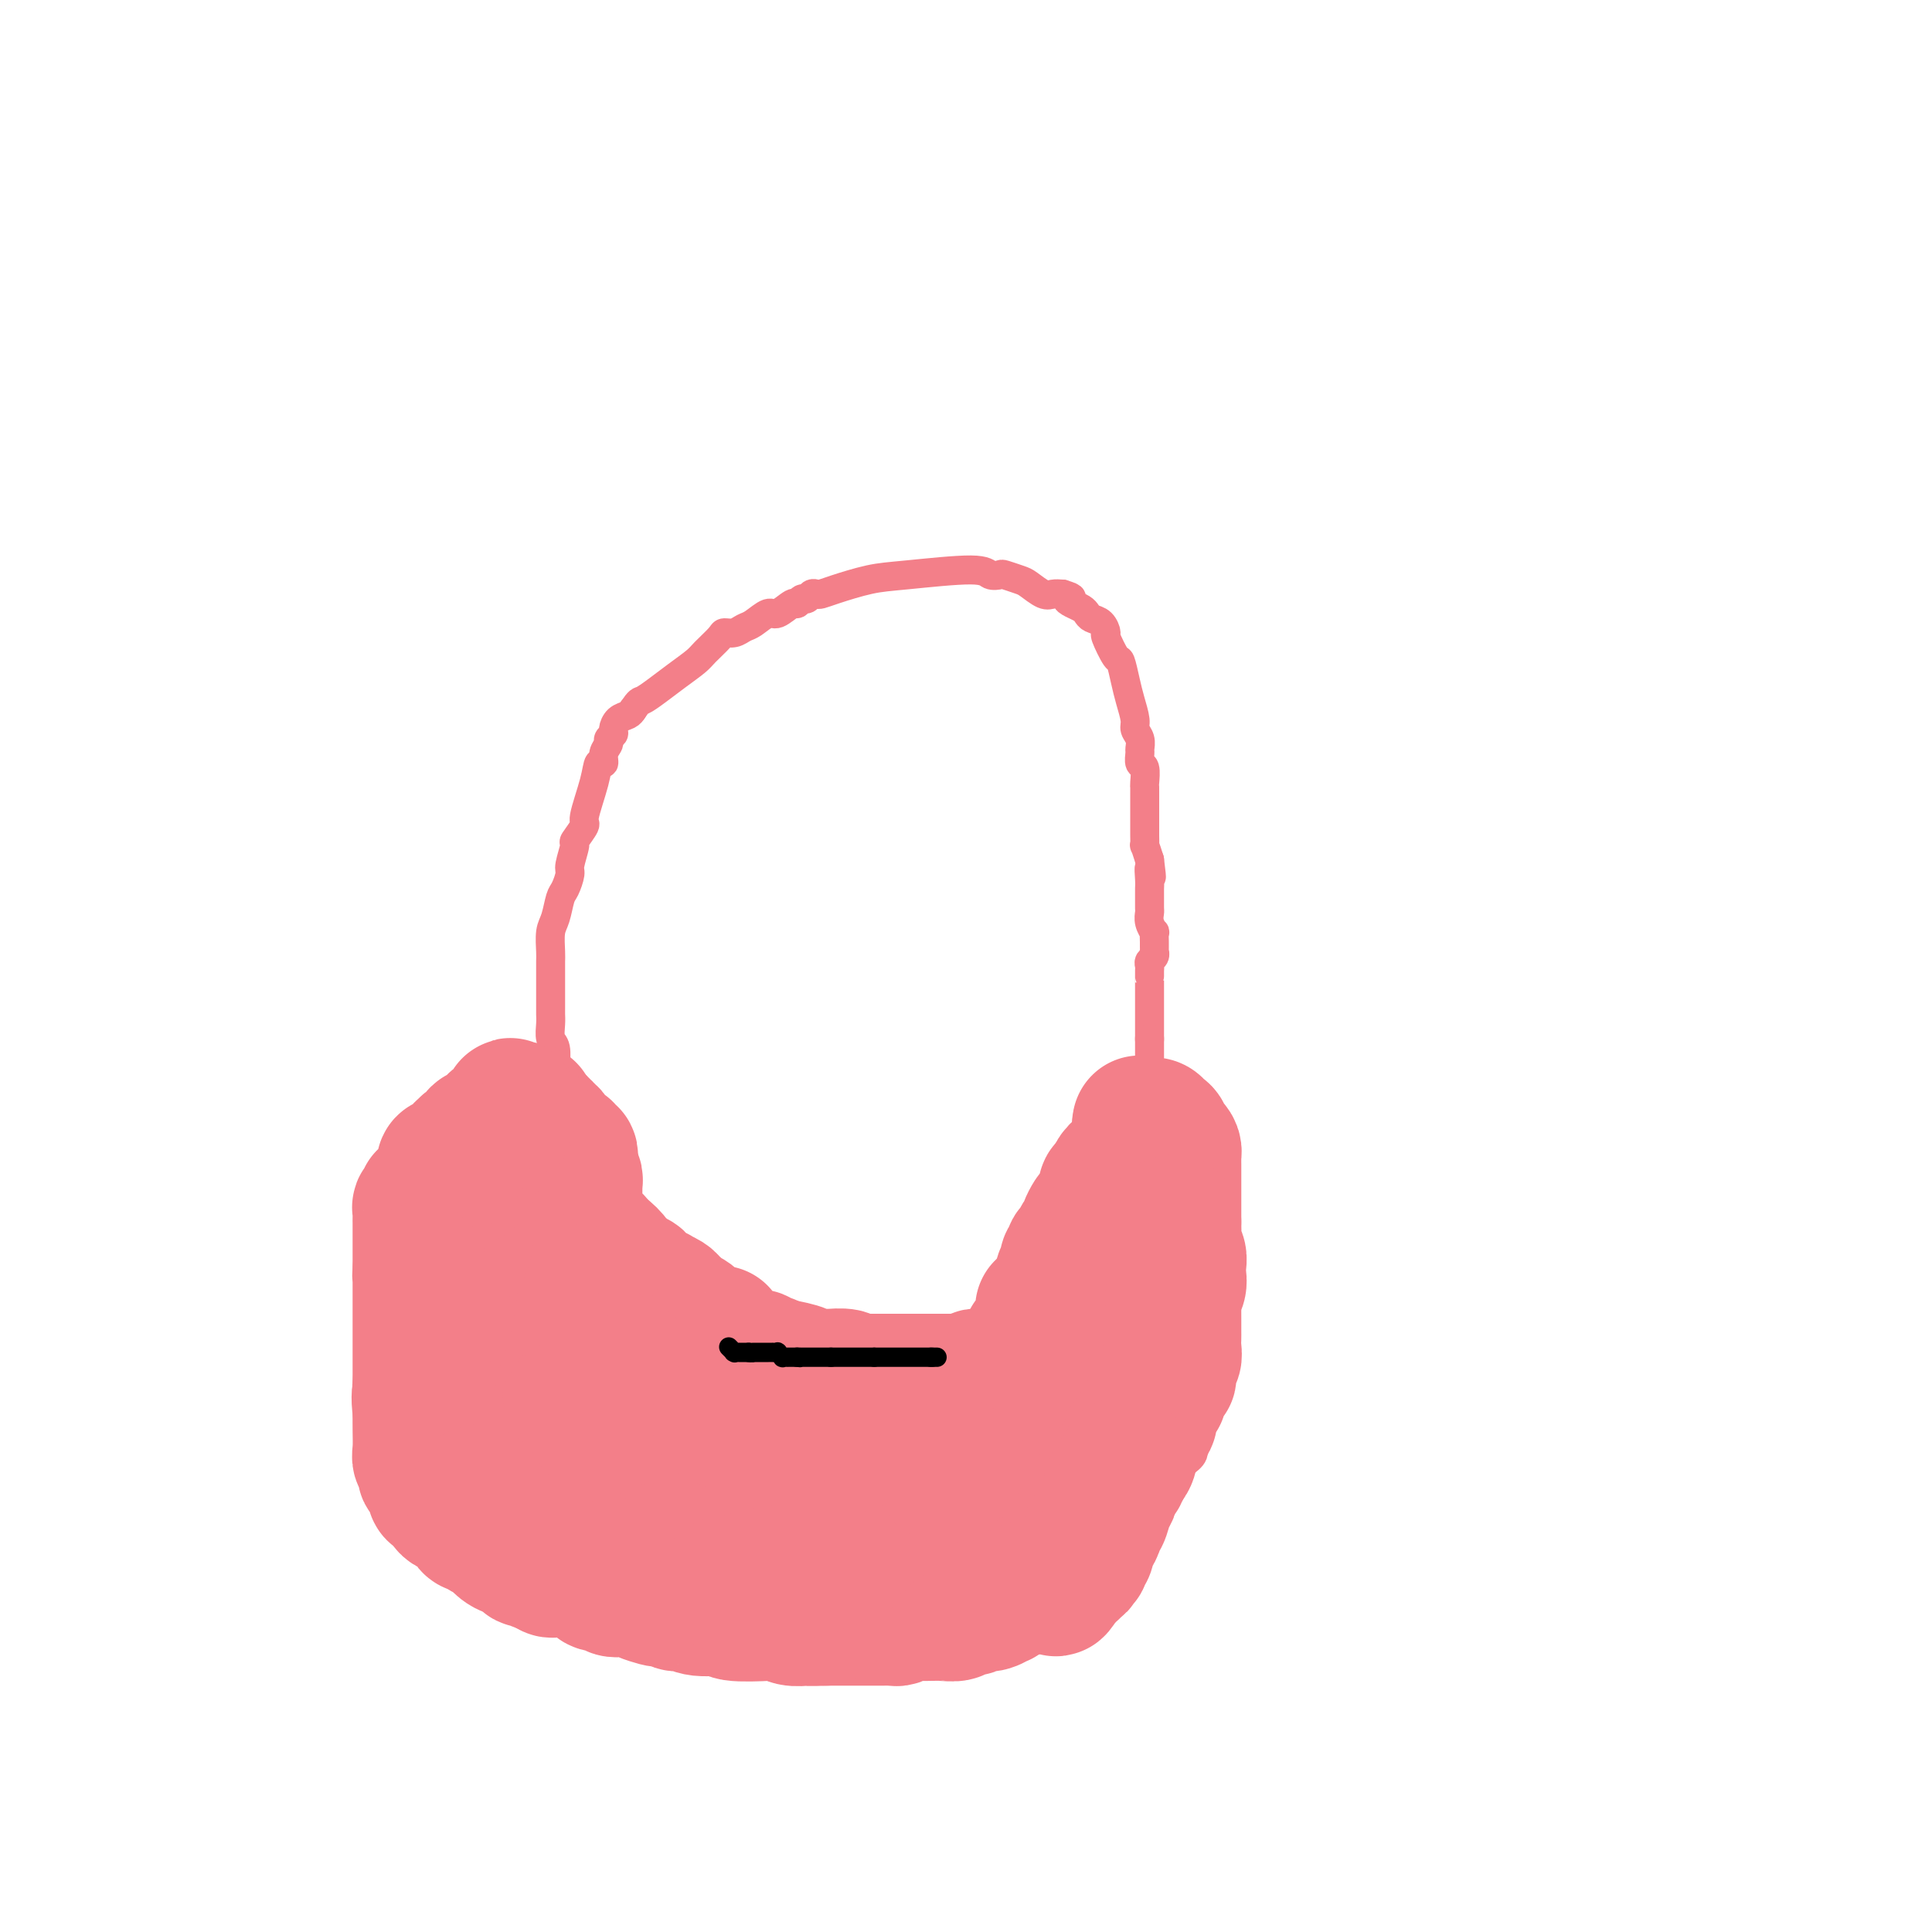 <svg viewBox='0 0 400 400' version='1.1' xmlns='http://www.w3.org/2000/svg' xmlns:xlink='http://www.w3.org/1999/xlink'><g fill='none' stroke='#F37F89' stroke-width='6' stroke-linecap='round' stroke-linejoin='round'><path d='M115,224c0.000,0.000 0.000,-1.000 0,-1'/><path d='M115,223c-0.016,-0.386 -0.057,-0.852 0,-2c0.057,-1.148 0.211,-2.977 0,-4c-0.211,-1.023 -0.789,-1.239 -1,-2c-0.211,-0.761 -0.057,-2.066 0,-3c0.057,-0.934 0.015,-1.496 0,-2c-0.015,-0.504 -0.004,-0.948 0,-2c0.004,-1.052 0.000,-2.712 0,-4c-0.000,-1.288 0.003,-2.205 0,-3c-0.003,-0.795 -0.012,-1.466 0,-2c0.012,-0.534 0.044,-0.929 0,-2c-0.044,-1.071 -0.165,-2.819 0,-4c0.165,-1.181 0.618,-1.794 1,-3c0.382,-1.206 0.695,-3.003 1,-4c0.305,-0.997 0.601,-1.192 1,-2c0.399,-0.808 0.899,-2.227 1,-3c0.101,-0.773 -0.199,-0.898 0,-2c0.199,-1.102 0.897,-3.179 1,-4c0.103,-0.821 -0.390,-0.386 0,-1c0.390,-0.614 1.664,-2.279 2,-3c0.336,-0.721 -0.265,-0.500 0,-2c0.265,-1.500 1.396,-4.720 2,-7c0.604,-2.280 0.683,-3.619 1,-4c0.317,-0.381 0.874,0.196 1,0c0.126,-0.196 -0.177,-1.165 0,-2c0.177,-0.835 0.834,-1.537 1,-2c0.166,-0.463 -0.159,-0.687 0,-1c0.159,-0.313 0.802,-0.714 1,-1c0.198,-0.286 -0.050,-0.458 0,-1c0.050,-0.542 0.398,-1.454 1,-2c0.602,-0.546 1.458,-0.728 2,-1c0.542,-0.272 0.771,-0.636 1,-1'/><path d='M131,147c1.403,-2.071 1.410,-1.747 2,-2c0.590,-0.253 1.762,-1.083 3,-2c1.238,-0.917 2.540,-1.920 4,-3c1.460,-1.080 3.076,-2.236 4,-3c0.924,-0.764 1.154,-1.136 2,-2c0.846,-0.864 2.309,-2.219 3,-3c0.691,-0.781 0.612,-0.988 1,-1c0.388,-0.012 1.243,0.171 2,0c0.757,-0.171 1.415,-0.695 2,-1c0.585,-0.305 1.098,-0.392 2,-1c0.902,-0.608 2.192,-1.736 3,-2c0.808,-0.264 1.134,0.337 2,0c0.866,-0.337 2.274,-1.611 3,-2c0.726,-0.389 0.772,0.106 1,0c0.228,-0.106 0.638,-0.812 1,-1c0.362,-0.188 0.677,0.144 1,0c0.323,-0.144 0.654,-0.763 1,-1c0.346,-0.237 0.706,-0.090 1,0c0.294,0.090 0.523,0.125 1,0c0.477,-0.125 1.201,-0.408 3,-1c1.799,-0.592 4.671,-1.493 7,-2c2.329,-0.507 4.114,-0.620 8,-1c3.886,-0.380 9.874,-1.027 13,-1c3.126,0.027 3.389,0.727 4,1c0.611,0.273 1.571,0.119 2,0c0.429,-0.119 0.327,-0.204 1,0c0.673,0.204 2.119,0.695 3,1c0.881,0.305 1.195,0.422 2,1c0.805,0.578 2.101,1.617 3,2c0.899,0.383 1.400,0.109 2,0c0.600,-0.109 1.300,-0.055 2,0'/><path d='M220,123c3.134,0.952 1.469,0.833 1,1c-0.469,0.167 0.259,0.621 1,1c0.741,0.379 1.495,0.684 2,1c0.505,0.316 0.760,0.645 1,1c0.240,0.355 0.463,0.737 1,1c0.537,0.263 1.387,0.407 2,1c0.613,0.593 0.991,1.635 1,2c0.009,0.365 -0.349,0.053 0,1c0.349,0.947 1.404,3.153 2,4c0.596,0.847 0.733,0.334 1,1c0.267,0.666 0.664,2.510 1,4c0.336,1.490 0.612,2.627 1,4c0.388,1.373 0.889,2.983 1,4c0.111,1.017 -0.167,1.443 0,2c0.167,0.557 0.781,1.246 1,2c0.219,0.754 0.045,1.572 0,2c-0.045,0.428 0.041,0.467 0,1c-0.041,0.533 -0.207,1.560 0,2c0.207,0.440 0.788,0.293 1,1c0.212,0.707 0.057,2.268 0,3c-0.057,0.732 -0.015,0.634 0,1c0.015,0.366 0.004,1.197 0,2c-0.004,0.803 -0.001,1.577 0,2c0.001,0.423 0.000,0.493 0,1c-0.000,0.507 0.000,1.450 0,2c-0.000,0.550 -0.001,0.705 0,1c0.001,0.295 0.003,0.728 0,1c-0.003,0.272 -0.011,0.382 0,1c0.011,0.618 0.041,1.743 0,2c-0.041,0.257 -0.155,-0.355 0,0c0.155,0.355 0.577,1.678 1,3'/><path d='M238,178c0.774,6.084 0.207,2.795 0,2c-0.207,-0.795 -0.056,0.904 0,2c0.056,1.096 0.015,1.588 0,2c-0.015,0.412 -0.005,0.743 0,1c0.005,0.257 0.005,0.441 0,1c-0.005,0.559 -0.015,1.493 0,2c0.015,0.507 0.057,0.588 0,1c-0.057,0.412 -0.211,1.157 0,2c0.211,0.843 0.789,1.785 1,2c0.211,0.215 0.056,-0.297 0,0c-0.056,0.297 -0.014,1.403 0,2c0.014,0.597 -0.000,0.685 0,1c0.000,0.315 0.014,0.858 0,1c-0.014,0.142 -0.056,-0.117 0,0c0.056,0.117 0.211,0.610 0,1c-0.211,0.390 -0.789,0.679 -1,1c-0.211,0.321 -0.057,0.675 0,1c0.057,0.325 0.015,0.621 0,1c-0.015,0.379 -0.004,0.842 0,1c0.004,0.158 0.001,0.009 0,0c-0.001,-0.009 -0.000,0.120 0,1c0.000,0.880 0.000,2.512 0,3c-0.000,0.488 -0.000,-0.167 0,0c0.000,0.167 0.000,1.157 0,2c-0.000,0.843 -0.000,1.540 0,2c0.000,0.460 0.000,0.684 0,1c-0.000,0.316 -0.000,0.726 0,1c0.000,0.274 0.000,0.414 0,1c-0.000,0.586 -0.000,1.619 0,2c0.000,0.381 0.000,0.109 0,0c-0.000,-0.109 -0.000,-0.054 0,0'/><path d='M238,215c0.000,5.962 0.000,2.367 0,1c0.000,-1.367 0.000,-0.506 0,0c0.000,0.506 -0.000,0.658 0,1c0.000,0.342 0.000,0.876 0,1c-0.000,0.124 -0.000,-0.160 0,0c0.000,0.160 0.000,0.765 0,1c0.000,0.235 0.000,0.100 0,0c-0.000,-0.100 -0.000,-0.167 0,0c0.000,0.167 0.000,0.567 0,1c-0.000,0.433 0.000,0.900 0,1c0.000,0.100 -0.000,-0.166 0,0c0.000,0.166 0.000,0.763 0,1c0.000,0.237 0.000,0.115 0,0c0.000,-0.115 -0.000,-0.223 0,0c0.000,0.223 -0.000,0.778 0,1c0.000,0.222 -0.000,0.112 0,0c0.000,-0.112 -0.000,-0.226 0,0c0.000,0.226 -0.000,0.792 0,1c0.000,0.208 -0.000,0.060 0,0c0.000,-0.060 -0.000,-0.030 0,0c0.000,0.030 -0.000,0.061 0,0c0.000,-0.061 -0.000,-0.212 0,0c0.000,0.212 -0.000,0.789 0,1c0.000,0.211 -0.000,0.057 0,0c0.000,-0.057 0.000,-0.016 0,0c0.000,0.016 0.000,0.008 0,0'/><path d='M113,227c0.008,0.448 0.016,0.895 0,1c-0.016,0.105 -0.057,-0.134 0,0c0.057,0.134 0.210,0.640 0,2c-0.210,1.360 -0.785,3.576 -1,5c-0.215,1.424 -0.071,2.058 0,3c0.071,0.942 0.071,2.192 0,3c-0.071,0.808 -0.211,1.175 0,2c0.211,0.825 0.775,2.109 1,3c0.225,0.891 0.113,1.390 0,2c-0.113,0.610 -0.226,1.332 0,2c0.226,0.668 0.792,1.282 1,2c0.208,0.718 0.059,1.539 0,2c-0.059,0.461 -0.029,0.561 0,1c0.029,0.439 0.055,1.218 0,2c-0.055,0.782 -0.191,1.569 0,2c0.191,0.431 0.709,0.508 1,1c0.291,0.492 0.355,1.399 1,2c0.645,0.601 1.872,0.896 2,1c0.128,0.104 -0.842,0.018 0,1c0.842,0.982 3.496,3.034 5,4c1.504,0.966 1.858,0.848 4,2c2.142,1.152 6.071,3.576 10,6'/><path d='M137,276c4.233,2.759 3.816,1.658 5,2c1.184,0.342 3.971,2.129 6,3c2.029,0.871 3.301,0.826 6,1c2.699,0.174 6.824,0.569 9,1c2.176,0.431 2.403,0.900 3,1c0.597,0.100 1.565,-0.169 2,0c0.435,0.169 0.335,0.775 1,1c0.665,0.225 2.093,0.068 3,0c0.907,-0.068 1.293,-0.046 2,0c0.707,0.046 1.736,0.115 5,0c3.264,-0.115 8.764,-0.416 12,-1c3.236,-0.584 4.209,-1.452 6,-2c1.791,-0.548 4.401,-0.776 6,-1c1.599,-0.224 2.188,-0.444 3,-1c0.812,-0.556 1.846,-1.447 3,-2c1.154,-0.553 2.429,-0.767 3,-1c0.571,-0.233 0.436,-0.486 1,-1c0.564,-0.514 1.825,-1.289 3,-2c1.175,-0.711 2.265,-1.359 3,-2c0.735,-0.641 1.114,-1.275 2,-2c0.886,-0.725 2.279,-1.541 3,-2c0.721,-0.459 0.771,-0.561 1,-1c0.229,-0.439 0.636,-1.215 1,-2c0.364,-0.785 0.686,-1.580 1,-2c0.314,-0.420 0.620,-0.465 1,-1c0.380,-0.535 0.834,-1.560 1,-2c0.166,-0.440 0.045,-0.295 0,-1c-0.045,-0.705 -0.012,-2.261 0,-3c0.012,-0.739 0.003,-0.660 0,-1c-0.003,-0.340 -0.001,-1.097 0,-2c0.001,-0.903 0.000,-1.951 0,-3'/><path d='M229,250c0.935,-3.367 0.772,-2.784 1,-3c0.228,-0.216 0.846,-1.232 1,-2c0.154,-0.768 -0.155,-1.288 0,-2c0.155,-0.712 0.774,-1.616 1,-2c0.226,-0.384 0.061,-0.248 0,-1c-0.061,-0.752 -0.016,-2.391 0,-3c0.016,-0.609 0.004,-0.188 0,0c-0.004,0.188 -0.001,0.142 0,0c0.001,-0.142 0.000,-0.382 0,-1c-0.000,-0.618 -0.000,-1.616 0,-2c0.000,-0.384 0.000,-0.156 0,0c-0.000,0.156 -0.000,0.238 0,0c0.000,-0.238 0.000,-0.796 0,-1c-0.000,-0.204 -0.000,-0.055 0,0c0.000,0.055 0.000,0.015 0,0c-0.000,-0.015 -0.000,-0.004 0,0c0.000,0.004 0.000,0.001 0,0c-0.000,-0.001 -0.000,-0.001 0,0'/><path d='M113,222c-0.687,0.315 -1.373,0.630 -2,1c-0.627,0.370 -1.194,0.795 -2,1c-0.806,0.205 -1.851,0.190 -3,1c-1.149,0.810 -2.401,2.444 -3,3c-0.599,0.556 -0.545,0.035 -1,0c-0.455,-0.035 -1.420,0.415 -2,1c-0.580,0.585 -0.776,1.305 -1,2c-0.224,0.695 -0.475,1.365 -1,2c-0.525,0.635 -1.324,1.234 -2,2c-0.676,0.766 -1.228,1.700 -2,3c-0.772,1.300 -1.765,2.966 -2,4c-0.235,1.034 0.288,1.435 0,2c-0.288,0.565 -1.388,1.293 -2,2c-0.612,0.707 -0.738,1.394 -1,2c-0.262,0.606 -0.661,1.132 -1,2c-0.339,0.868 -0.617,2.078 -1,3c-0.383,0.922 -0.872,1.556 -1,2c-0.128,0.444 0.106,0.698 0,1c-0.106,0.302 -0.553,0.651 -1,1'/><path d='M85,257c-2.563,4.690 -1.471,2.416 -1,2c0.471,-0.416 0.322,1.025 0,2c-0.322,0.975 -0.818,1.485 -1,2c-0.182,0.515 -0.049,1.034 0,2c0.049,0.966 0.013,2.380 0,4c-0.013,1.620 -0.003,3.445 0,5c0.003,1.555 0.001,2.841 0,4c-0.001,1.159 0.001,2.191 0,3c-0.001,0.809 -0.006,1.394 0,2c0.006,0.606 0.021,1.233 0,2c-0.021,0.767 -0.080,1.676 0,3c0.080,1.324 0.297,3.064 1,5c0.703,1.936 1.890,4.067 3,6c1.110,1.933 2.143,3.669 3,5c0.857,1.331 1.538,2.257 2,3c0.462,0.743 0.705,1.303 1,2c0.295,0.697 0.642,1.532 1,2c0.358,0.468 0.726,0.569 1,1c0.274,0.431 0.455,1.193 1,2c0.545,0.807 1.456,1.659 2,2c0.544,0.341 0.723,0.170 2,1c1.277,0.830 3.651,2.661 5,4c1.349,1.339 1.671,2.188 3,3c1.329,0.812 3.664,1.589 5,2c1.336,0.411 1.674,0.457 3,1c1.326,0.543 3.640,1.582 5,2c1.360,0.418 1.767,0.215 2,0c0.233,-0.215 0.294,-0.443 1,0c0.706,0.443 2.059,1.555 3,2c0.941,0.445 1.471,0.222 2,0'/><path d='M129,331c4.495,1.309 5.234,1.083 7,1c1.766,-0.083 4.561,-0.021 7,0c2.439,0.021 4.522,0.002 6,0c1.478,-0.002 2.349,0.013 3,0c0.651,-0.013 1.080,-0.055 3,0c1.920,0.055 5.330,0.207 8,0c2.670,-0.207 4.598,-0.774 6,-1c1.402,-0.226 2.277,-0.112 3,0c0.723,0.112 1.295,0.222 2,0c0.705,-0.222 1.543,-0.776 2,-1c0.457,-0.224 0.531,-0.116 1,0c0.469,0.116 1.332,0.242 2,0c0.668,-0.242 1.140,-0.853 2,-1c0.860,-0.147 2.106,0.168 4,0c1.894,-0.168 4.434,-0.820 6,-1c1.566,-0.180 2.158,0.110 3,0c0.842,-0.110 1.935,-0.622 3,-1c1.065,-0.378 2.102,-0.621 3,-1c0.898,-0.379 1.658,-0.893 3,-1c1.342,-0.107 3.266,0.193 4,0c0.734,-0.193 0.280,-0.878 1,-1c0.720,-0.122 2.616,0.318 5,0c2.384,-0.318 5.258,-1.395 7,-2c1.742,-0.605 2.354,-0.740 3,-1c0.646,-0.260 1.328,-0.646 2,-1c0.672,-0.354 1.336,-0.677 2,-1'/><path d='M227,319c8.694,-2.043 2.929,-1.152 1,-1c-1.929,0.152 -0.021,-0.435 1,-1c1.021,-0.565 1.156,-1.106 1,-1c-0.156,0.106 -0.604,0.860 1,0c1.604,-0.860 5.258,-3.333 7,-5c1.742,-1.667 1.571,-2.529 2,-3c0.429,-0.471 1.459,-0.550 2,-1c0.541,-0.450 0.594,-1.272 1,-2c0.406,-0.728 1.167,-1.364 2,-2c0.833,-0.636 1.739,-1.274 2,-2c0.261,-0.726 -0.122,-1.542 0,-2c0.122,-0.458 0.749,-0.560 1,-1c0.251,-0.440 0.125,-1.220 0,-2'/><path d='M248,296c1.321,-3.499 -0.378,-4.747 -1,-6c-0.622,-1.253 -0.167,-2.510 0,-4c0.167,-1.490 0.044,-3.213 0,-4c-0.044,-0.787 -0.011,-0.639 0,-1c0.011,-0.361 -0.001,-1.231 0,-2c0.001,-0.769 0.015,-1.437 0,-2c-0.015,-0.563 -0.060,-1.020 0,-1c0.060,0.020 0.226,0.516 0,0c-0.226,-0.516 -0.845,-2.046 -1,-3c-0.155,-0.954 0.155,-1.334 0,-2c-0.155,-0.666 -0.773,-1.617 -1,-3c-0.227,-1.383 -0.061,-3.196 0,-4c0.061,-0.804 0.017,-0.597 0,-1c-0.017,-0.403 -0.008,-1.416 0,-2c0.008,-0.584 0.016,-0.738 0,-1c-0.016,-0.262 -0.056,-0.633 0,-1c0.056,-0.367 0.207,-0.731 0,-1c-0.207,-0.269 -0.774,-0.443 -1,-1c-0.226,-0.557 -0.112,-1.497 0,-2c0.112,-0.503 0.223,-0.569 0,-1c-0.223,-0.431 -0.778,-1.229 -1,-2c-0.222,-0.771 -0.111,-1.517 0,-2c0.111,-0.483 0.222,-0.703 0,-1c-0.222,-0.297 -0.777,-0.672 -1,-1c-0.223,-0.328 -0.112,-0.611 0,-1c0.112,-0.389 0.226,-0.886 0,-1c-0.226,-0.114 -0.793,0.155 -1,0c-0.207,-0.155 -0.056,-0.732 0,-1c0.056,-0.268 0.015,-0.226 0,-1c-0.015,-0.774 -0.004,-2.364 0,-3c0.004,-0.636 0.002,-0.318 0,0'/><path d='M241,241c-1.083,-8.911 -0.290,-3.688 0,-2c0.290,1.688 0.078,-0.160 0,-1c-0.078,-0.840 -0.021,-0.674 0,-1c0.021,-0.326 0.006,-1.144 0,-2c-0.006,-0.856 -0.001,-1.750 0,-2c0.001,-0.250 0.000,0.144 0,0c-0.000,-0.144 -0.000,-0.827 0,-1c0.000,-0.173 0.000,0.165 0,0c-0.000,-0.165 -0.000,-0.833 0,-1c0.000,-0.167 0.001,0.165 0,0c-0.001,-0.165 -0.004,-0.828 0,-1c0.004,-0.172 0.015,0.146 0,0c-0.015,-0.146 -0.056,-0.757 0,-1c0.056,-0.243 0.207,-0.118 0,0c-0.207,0.118 -0.774,0.228 -1,0c-0.226,-0.228 -0.112,-0.793 0,-1c0.112,-0.207 0.222,-0.055 0,0c-0.222,0.055 -0.778,0.015 -1,0c-0.222,-0.015 -0.112,-0.004 0,0c0.112,0.004 0.226,0.001 0,0c-0.226,-0.001 -0.793,-0.000 -1,0c-0.207,0.000 -0.054,0.000 0,0c0.054,-0.000 0.011,-0.000 0,0c-0.011,0.000 0.011,0.000 0,0c-0.011,-0.000 -0.055,-0.000 0,0c0.055,0.000 0.208,0.000 0,0c-0.208,-0.000 -0.777,-0.000 -1,0c-0.223,0.000 -0.098,0.000 0,0c0.098,-0.000 0.171,-0.000 0,0c-0.171,0.000 -0.585,0.000 -1,0'/><path d='M236,228c-0.791,-0.154 -0.268,-0.037 0,0c0.268,0.037 0.282,-0.004 0,0c-0.282,0.004 -0.860,0.053 -1,0c-0.140,-0.053 0.159,-0.207 0,0c-0.159,0.207 -0.775,0.774 -1,1c-0.225,0.226 -0.060,0.112 0,0c0.060,-0.112 0.016,-0.223 0,0c-0.016,0.223 -0.004,0.778 0,1c0.004,0.222 0.001,0.111 0,0c-0.001,-0.111 -0.000,-0.223 0,0c0.000,0.223 0.000,0.782 0,1c-0.000,0.218 -0.000,0.097 0,0c0.000,-0.097 0.000,-0.169 0,0c-0.000,0.169 -0.000,0.580 0,1c0.000,0.420 0.000,0.849 0,1c-0.000,0.151 -0.000,0.025 0,0c0.000,-0.025 0.000,0.050 0,0c-0.000,-0.050 -0.000,-0.223 0,0c0.000,0.223 0.000,0.844 0,1c-0.000,0.156 -0.000,-0.154 0,0c0.000,0.154 0.000,0.773 0,1c-0.000,0.227 -0.000,0.061 0,0c0.000,-0.061 0.000,-0.017 0,0c-0.000,0.017 -0.000,0.009 0,0'/></g>
<g fill='none' stroke='#000000' stroke-width='6' stroke-linecap='round' stroke-linejoin='round'><path d='M160,294c0.024,0.000 0.049,0.000 0,0c-0.049,0.000 -0.170,0.000 0,0c0.170,0.000 0.633,0.000 1,0c0.367,0.000 0.638,0.000 1,0c0.362,0.000 0.814,0.000 1,0c0.186,0.000 0.107,-0.000 0,0c-0.107,0.000 -0.240,0.000 0,0c0.240,0.000 0.853,0.000 1,0c0.147,0.000 -0.172,0.000 0,0c0.172,0.000 0.833,0.000 1,0c0.167,0.000 -0.161,0.000 0,0c0.161,-0.000 0.813,0.000 1,0c0.187,0.000 -0.089,0.000 0,0c0.089,0.000 0.545,0.000 1,0'/><path d='M167,294c1.019,0.000 0.066,0.000 0,0c-0.066,0.000 0.756,0.000 1,0c0.244,0.000 -0.088,0.000 0,0c0.088,0.000 0.598,0.000 1,0c0.402,0.000 0.696,-0.000 1,0c0.304,0.000 0.616,0.000 1,0c0.384,0.000 0.839,0.000 1,0c0.161,0.000 0.028,0.000 0,0c-0.028,0.000 0.049,0.000 0,0c-0.049,0.000 -0.224,0.000 0,0c0.224,-0.000 0.849,0.000 1,0c0.151,0.000 -0.171,0.000 0,0c0.171,0.000 0.834,0.000 1,0c0.166,0.000 -0.165,0.000 0,0c0.165,0.000 0.828,0.000 1,0c0.172,0.000 -0.146,0.000 0,0c0.146,0.000 0.756,0.000 1,0c0.244,0.000 0.122,0.000 0,0c-0.122,0.000 -0.244,0.000 0,0c0.244,0.000 0.853,0.000 1,0c0.147,0.000 -0.167,0.000 0,0c0.167,0.000 0.815,0.000 1,0c0.185,0.000 -0.094,0.000 0,0c0.094,0.000 0.560,0.000 1,0c0.440,0.000 0.854,0.000 1,0c0.146,0.000 0.025,0.000 0,0c-0.025,0.000 0.045,0.000 0,0c-0.045,0.000 -0.204,0.000 0,0c0.204,0.000 0.773,0.000 1,0c0.227,0.000 0.114,0.000 0,0'/><path d='M181,294c2.106,0.000 0.372,0.000 0,0c-0.372,0.000 0.619,0.000 1,0c0.381,0.000 0.154,0.000 0,0c-0.154,0.000 -0.234,0.000 0,0c0.234,0.000 0.781,-0.000 1,0c0.219,0.000 0.110,0.000 0,0c-0.110,0.000 -0.222,0.000 0,0c0.222,0.000 0.777,0.000 1,0c0.223,0.000 0.112,0.000 0,0c-0.112,0.000 -0.226,0.000 0,0c0.226,-0.000 0.792,0.000 1,0c0.208,0.000 0.060,0.000 0,0c-0.060,0.000 -0.030,0.000 0,0c0.030,0.000 0.061,0.000 0,0c-0.061,0.000 -0.212,0.000 0,0c0.212,0.000 0.788,0.000 1,0c0.212,0.000 0.061,0.000 0,0c-0.061,0.000 -0.030,0.000 0,0c0.030,0.000 0.060,0.000 0,0c-0.060,0.000 -0.208,0.000 0,0c0.208,0.000 0.774,0.000 1,0c0.226,0.000 0.113,0.000 0,0c-0.113,0.000 -0.226,0.000 0,0c0.226,0.000 0.792,0.000 1,0c0.208,0.000 0.060,0.000 0,0c-0.060,0.000 -0.030,0.000 0,0'/><path d='M188,294c1.167,0.000 0.583,0.000 0,0'/></g>
<g fill='none' stroke='#F37F89' stroke-width='28' stroke-linecap='round' stroke-linejoin='round'><path d='M109,289c-0.220,-0.333 -0.441,-0.667 -1,-1c-0.559,-0.333 -1.458,-0.667 -2,-1c-0.542,-0.333 -0.727,-0.667 -1,-1c-0.273,-0.333 -0.632,-0.666 -1,-1c-0.368,-0.334 -0.744,-0.667 -1,-1c-0.256,-0.333 -0.393,-0.664 -1,-1c-0.607,-0.336 -1.683,-0.678 -2,-1c-0.317,-0.322 0.125,-0.625 0,-1c-0.125,-0.375 -0.817,-0.823 -1,-1c-0.183,-0.177 0.143,-0.085 0,0c-0.143,0.085 -0.757,0.162 -1,0c-0.243,-0.162 -0.117,-0.564 0,-1c0.117,-0.436 0.224,-0.905 0,-1c-0.224,-0.095 -0.778,0.185 -1,0c-0.222,-0.185 -0.112,-0.835 0,-1c0.112,-0.165 0.226,0.154 0,0c-0.226,-0.154 -0.793,-0.781 -1,-1c-0.207,-0.219 -0.056,-0.031 0,0c0.056,0.031 0.015,-0.095 0,0c-0.015,0.095 -0.004,0.410 0,0c0.004,-0.410 0.001,-1.546 0,-2c-0.001,-0.454 -0.001,-0.227 0,0'/><path d='M96,274c-2.011,-2.483 -0.540,-1.189 0,-1c0.540,0.189 0.148,-0.726 0,-1c-0.148,-0.274 -0.054,0.091 0,0c0.054,-0.091 0.067,-0.640 0,-1c-0.067,-0.360 -0.214,-0.530 0,-1c0.214,-0.470 0.789,-1.240 1,-2c0.211,-0.760 0.057,-1.511 0,-2c-0.057,-0.489 -0.016,-0.718 0,-1c0.016,-0.282 0.008,-0.618 0,-1c-0.008,-0.382 -0.016,-0.809 0,-1c0.016,-0.191 0.057,-0.146 0,0c-0.057,0.146 -0.211,0.392 0,0c0.211,-0.392 0.788,-1.424 1,-2c0.212,-0.576 0.061,-0.697 0,-1c-0.061,-0.303 -0.030,-0.788 0,-1c0.030,-0.212 0.061,-0.152 0,0c-0.061,0.152 -0.212,0.394 0,0c0.212,-0.394 0.788,-1.425 1,-2c0.212,-0.575 0.061,-0.694 0,-1c-0.061,-0.306 -0.030,-0.798 0,-1c0.030,-0.202 0.061,-0.113 0,0c-0.061,0.113 -0.212,0.252 0,0c0.212,-0.252 0.789,-0.894 1,-1c0.211,-0.106 0.055,0.325 0,0c-0.055,-0.325 -0.011,-1.407 0,-2c0.011,-0.593 -0.011,-0.698 0,-1c0.011,-0.302 0.054,-0.803 0,-1c-0.054,-0.197 -0.207,-0.092 0,0c0.207,0.092 0.773,0.169 1,0c0.227,-0.169 0.113,-0.585 0,-1'/><path d='M101,249c0.728,-3.818 0.050,-0.864 0,0c-0.050,0.864 0.530,-0.362 1,-1c0.470,-0.638 0.830,-0.686 1,-1c0.170,-0.314 0.151,-0.892 0,-1c-0.151,-0.108 -0.434,0.255 0,0c0.434,-0.255 1.584,-1.126 2,-2c0.416,-0.874 0.098,-1.751 0,-2c-0.098,-0.249 0.026,0.128 0,0c-0.026,-0.128 -0.200,-0.763 0,-1c0.200,-0.237 0.774,-0.077 1,0c0.226,0.077 0.103,0.070 0,0c-0.103,-0.070 -0.185,-0.205 0,-1c0.185,-0.795 0.638,-2.250 1,-3c0.362,-0.750 0.633,-0.793 1,-1c0.367,-0.207 0.830,-0.577 1,-1c0.170,-0.423 0.045,-0.898 0,-1c-0.045,-0.102 -0.012,0.169 0,0c0.012,-0.169 0.003,-0.778 0,-1c-0.003,-0.222 -0.001,-0.059 0,0c0.001,0.059 0.000,0.012 0,0c-0.000,-0.012 -0.000,0.011 0,0c0.000,-0.011 0.000,-0.054 0,0c-0.000,0.054 -0.000,0.207 0,0c0.000,-0.207 0.000,-0.773 0,-1c-0.000,-0.227 -0.000,-0.113 0,0c0.000,0.113 0.000,0.226 0,0c-0.000,-0.226 -0.000,-0.793 0,-1c0.000,-0.207 0.000,-0.056 0,0c-0.000,0.056 -0.000,0.016 0,0c0.000,-0.016 0.000,-0.008 0,0'/><path d='M109,231c1.059,-2.631 -0.294,-0.209 -1,1c-0.706,1.209 -0.764,1.204 -1,1c-0.236,-0.204 -0.649,-0.608 -1,0c-0.351,0.608 -0.640,2.228 -1,3c-0.360,0.772 -0.793,0.697 -1,1c-0.207,0.303 -0.189,0.984 -1,2c-0.811,1.016 -2.451,2.365 -3,3c-0.549,0.635 -0.006,0.555 0,1c0.006,0.445 -0.524,1.416 -1,2c-0.476,0.584 -0.898,0.783 -1,1c-0.102,0.217 0.117,0.452 0,1c-0.117,0.548 -0.571,1.407 -1,2c-0.429,0.593 -0.832,0.918 -1,1c-0.168,0.082 -0.101,-0.079 0,0c0.101,0.079 0.237,0.399 0,1c-0.237,0.601 -0.847,1.483 -1,2c-0.153,0.517 0.151,0.667 0,1c-0.151,0.333 -0.759,0.848 -1,1c-0.241,0.152 -0.117,-0.058 0,0c0.117,0.058 0.228,0.383 0,1c-0.228,0.617 -0.793,1.527 -1,2c-0.207,0.473 -0.055,0.510 0,1c0.055,0.490 0.015,1.434 0,2c-0.015,0.566 -0.004,0.756 0,1c0.004,0.244 0.001,0.542 0,1c-0.001,0.458 -0.000,1.075 0,2c0.000,0.925 0.000,2.160 0,3c-0.000,0.840 -0.000,1.287 0,2c0.000,0.713 0.000,1.692 0,2c-0.000,0.308 -0.000,-0.055 0,0c0.000,0.055 0.000,0.527 0,1'/><path d='M93,273c-0.309,3.516 -0.083,2.307 0,2c0.083,-0.307 0.021,0.288 0,1c-0.021,0.712 -0.002,1.539 0,2c0.002,0.461 -0.013,0.554 0,1c0.013,0.446 0.055,1.243 0,2c-0.055,0.757 -0.207,1.474 0,2c0.207,0.526 0.774,0.862 1,2c0.226,1.138 0.112,3.078 0,4c-0.112,0.922 -0.222,0.824 0,1c0.222,0.176 0.778,0.625 1,1c0.222,0.375 0.112,0.677 0,1c-0.112,0.323 -0.224,0.669 0,1c0.224,0.331 0.785,0.647 1,1c0.215,0.353 0.085,0.741 0,1c-0.085,0.259 -0.125,0.388 0,1c0.125,0.612 0.414,1.708 1,2c0.586,0.292 1.470,-0.220 2,0c0.530,0.220 0.705,1.172 1,2c0.295,0.828 0.710,1.531 1,2c0.290,0.469 0.455,0.704 1,1c0.545,0.296 1.468,0.654 2,1c0.532,0.346 0.672,0.679 1,1c0.328,0.321 0.844,0.628 1,1c0.156,0.372 -0.047,0.807 0,1c0.047,0.193 0.345,0.142 1,0c0.655,-0.142 1.667,-0.375 2,0c0.333,0.375 -0.014,1.358 0,2c0.014,0.642 0.388,0.942 1,1c0.612,0.058 1.460,-0.126 2,0c0.540,0.126 0.770,0.563 1,1'/><path d='M113,311c2.673,2.238 1.354,1.332 1,1c-0.354,-0.332 0.255,-0.090 1,0c0.745,0.090 1.627,0.028 2,0c0.373,-0.028 0.239,-0.022 1,0c0.761,0.022 2.417,0.059 3,0c0.583,-0.059 0.091,-0.213 1,0c0.909,0.213 3.217,0.793 4,1c0.783,0.207 0.042,0.041 0,0c-0.042,-0.041 0.617,0.041 1,0c0.383,-0.041 0.491,-0.207 1,0c0.509,0.207 1.417,0.788 2,1c0.583,0.212 0.839,0.057 1,0c0.161,-0.057 0.228,-0.015 1,0c0.772,0.015 2.249,0.004 3,0c0.751,-0.004 0.776,-0.001 2,0c1.224,0.001 3.648,0.000 5,0c1.352,-0.000 1.633,-0.000 2,0c0.367,0.000 0.819,0.000 1,0c0.181,-0.000 0.090,-0.000 0,0'/><path d='M145,314c4.947,0.459 1.314,0.108 0,0c-1.314,-0.108 -0.310,0.027 0,0c0.310,-0.027 -0.075,-0.218 0,0c0.075,0.218 0.608,0.843 1,1c0.392,0.157 0.642,-0.154 1,0c0.358,0.154 0.825,0.772 1,1c0.175,0.228 0.058,0.065 0,0c-0.058,-0.065 -0.058,-0.031 0,0c0.058,0.031 0.174,0.061 0,0c-0.174,-0.061 -0.638,-0.212 -1,0c-0.362,0.212 -0.623,0.789 -1,1c-0.377,0.211 -0.871,0.057 -1,0c-0.129,-0.057 0.105,-0.015 0,0c-0.105,0.015 -0.550,0.004 -1,0c-0.450,-0.004 -0.904,-0.001 -1,0c-0.096,0.001 0.167,0.000 0,0c-0.167,-0.000 -0.763,-0.000 -1,0c-0.237,0.000 -0.115,0.000 0,0c0.115,-0.000 0.223,0.000 0,0c-0.223,-0.000 -0.778,-0.000 -1,0c-0.222,0.000 -0.112,0.000 0,0c0.112,-0.000 0.226,-0.001 0,0c-0.226,0.001 -0.792,0.004 -1,0c-0.208,-0.004 -0.056,-0.016 0,0c0.056,0.016 0.018,0.060 0,0c-0.018,-0.060 -0.015,-0.222 0,0c0.015,0.222 0.043,0.829 0,1c-0.043,0.171 -0.155,-0.094 0,0c0.155,0.094 0.578,0.547 1,1'/><path d='M141,319c-1.085,0.464 -0.296,0.124 0,0c0.296,-0.124 0.100,-0.033 0,0c-0.100,0.033 -0.104,0.009 0,0c0.104,-0.009 0.317,-0.002 1,0c0.683,0.002 1.835,0.001 3,0c1.165,-0.001 2.344,-0.000 3,0c0.656,0.000 0.788,0.000 1,0c0.212,-0.000 0.504,-0.000 1,0c0.496,0.000 1.198,0.000 2,0c0.802,-0.000 1.706,-0.000 2,0c0.294,0.000 -0.021,0.000 0,0c0.021,-0.000 0.378,-0.000 1,0c0.622,0.000 1.511,-0.000 2,0c0.489,0.000 0.579,0.000 1,0c0.421,-0.000 1.172,-0.000 2,0c0.828,0.000 1.732,0.000 3,0c1.268,-0.000 2.899,-0.000 4,0c1.101,0.000 1.671,0.000 2,0c0.329,-0.000 0.416,-0.000 1,0c0.584,0.000 1.666,0.001 2,0c0.334,-0.001 -0.081,-0.004 0,0c0.081,0.004 0.659,0.015 1,0c0.341,-0.015 0.445,-0.055 1,0c0.555,0.055 1.560,0.207 2,0c0.440,-0.207 0.315,-0.773 1,-1c0.685,-0.227 2.181,-0.116 3,0c0.819,0.116 0.962,0.237 2,0c1.038,-0.237 2.972,-0.833 4,-1c1.028,-0.167 1.151,0.095 2,0c0.849,-0.095 2.425,-0.548 4,-1'/><path d='M192,316c8.068,-0.465 2.739,-0.128 1,0c-1.739,0.128 0.112,0.048 1,0c0.888,-0.048 0.814,-0.064 1,0c0.186,0.064 0.631,0.210 1,0c0.369,-0.210 0.662,-0.774 1,-1c0.338,-0.226 0.722,-0.112 1,0c0.278,0.112 0.449,0.222 1,0c0.551,-0.222 1.482,-0.776 2,-1c0.518,-0.224 0.624,-0.116 1,0c0.376,0.116 1.021,0.241 2,0c0.979,-0.241 2.290,-0.849 3,-1c0.710,-0.151 0.819,0.153 1,0c0.181,-0.153 0.433,-0.763 1,-1c0.567,-0.237 1.447,-0.101 2,0c0.553,0.101 0.778,0.168 1,0c0.222,-0.168 0.441,-0.569 1,-1c0.559,-0.431 1.459,-0.890 2,-1c0.541,-0.110 0.722,0.129 1,0c0.278,-0.129 0.651,-0.626 1,-1c0.349,-0.374 0.673,-0.625 1,-1c0.327,-0.375 0.656,-0.874 1,-1c0.344,-0.126 0.705,0.121 1,0c0.295,-0.121 0.526,-0.610 1,-1c0.474,-0.390 1.191,-0.682 2,-1c0.809,-0.318 1.709,-0.663 2,-1c0.291,-0.337 -0.027,-0.668 0,-1c0.027,-0.332 0.400,-0.666 1,-1c0.600,-0.334 1.429,-0.667 2,-1c0.571,-0.333 0.885,-0.667 1,-1c0.115,-0.333 0.033,-0.667 0,-1c-0.033,-0.333 -0.016,-0.667 0,-1'/><path d='M229,298c2.946,-2.133 1.312,-0.467 1,0c-0.312,0.467 0.700,-0.265 1,-1c0.300,-0.735 -0.112,-1.471 0,-2c0.112,-0.529 0.747,-0.850 1,-1c0.253,-0.150 0.124,-0.130 0,-1c-0.124,-0.870 -0.244,-2.631 0,-3c0.244,-0.369 0.850,0.654 1,0c0.150,-0.654 -0.156,-2.985 0,-4c0.156,-1.015 0.774,-0.714 1,-1c0.226,-0.286 0.061,-1.160 0,-2c-0.061,-0.840 -0.017,-1.647 0,-2c0.017,-0.353 0.005,-0.251 0,-1c-0.005,-0.749 -0.005,-2.350 0,-3c0.005,-0.650 0.015,-0.350 0,-1c-0.015,-0.650 -0.057,-2.250 0,-3c0.057,-0.750 0.211,-0.648 0,-1c-0.211,-0.352 -0.789,-1.156 -1,-2c-0.211,-0.844 -0.057,-1.727 0,-2c0.057,-0.273 0.016,0.065 0,0c-0.016,-0.065 -0.008,-0.532 0,-1'/><path d='M233,267c0.482,-4.229 2.185,-6.803 3,-8c0.815,-1.197 0.740,-1.017 1,-2c0.260,-0.983 0.854,-3.128 1,-4c0.146,-0.872 -0.157,-0.471 0,-1c0.157,-0.529 0.774,-1.987 1,-3c0.226,-1.013 0.061,-1.581 0,-2c-0.061,-0.419 -0.016,-0.690 0,-1c0.016,-0.310 0.004,-0.661 0,-1c-0.004,-0.339 -0.001,-0.668 0,-1c0.001,-0.332 0.000,-0.666 0,-1c-0.000,-0.334 -0.000,-0.667 0,-1c0.000,-0.333 0.000,-0.667 0,-1c-0.000,-0.333 -0.000,-0.663 0,-1c0.000,-0.337 -0.000,-0.679 0,-1c0.000,-0.321 0.000,-0.622 0,-1c-0.000,-0.378 -0.000,-0.832 0,-1c0.000,-0.168 0.001,-0.049 0,0c-0.001,0.049 -0.004,0.027 0,0c0.004,-0.027 0.015,-0.060 0,0c-0.015,0.060 -0.057,0.211 0,0c0.057,-0.211 0.211,-0.785 0,-1c-0.211,-0.215 -0.789,-0.073 -1,0c-0.211,0.073 -0.057,0.075 0,0c0.057,-0.075 0.015,-0.227 0,0c-0.015,0.227 -0.004,0.834 0,1c0.004,0.166 0.001,-0.110 0,0c-0.001,0.110 -0.000,0.607 0,1c0.000,0.393 0.000,0.683 0,1c-0.000,0.317 -0.000,0.662 0,1c0.000,0.338 0.000,0.669 0,1'/><path d='M238,241c-0.376,0.814 -0.817,0.849 -1,1c-0.183,0.151 -0.109,0.419 0,1c0.109,0.581 0.254,1.475 0,2c-0.254,0.525 -0.905,0.682 -1,1c-0.095,0.318 0.368,0.796 0,2c-0.368,1.204 -1.566,3.135 -2,4c-0.434,0.865 -0.102,0.666 0,1c0.102,0.334 -0.024,1.202 0,2c0.024,0.798 0.199,1.528 0,2c-0.199,0.472 -0.770,0.688 -1,1c-0.230,0.312 -0.117,0.721 0,1c0.117,0.279 0.239,0.428 0,1c-0.239,0.572 -0.838,1.567 -1,2c-0.162,0.433 0.115,0.305 0,1c-0.115,0.695 -0.621,2.214 -1,3c-0.379,0.786 -0.630,0.840 -1,1c-0.370,0.160 -0.859,0.427 -1,1c-0.141,0.573 0.065,1.454 0,2c-0.065,0.546 -0.402,0.759 -1,1c-0.598,0.241 -1.455,0.511 -2,1c-0.545,0.489 -0.776,1.195 -1,2c-0.224,0.805 -0.442,1.707 -1,2c-0.558,0.293 -1.458,-0.023 -2,0c-0.542,0.023 -0.728,0.385 -1,1c-0.272,0.615 -0.632,1.485 -1,2c-0.368,0.515 -0.745,0.677 -1,1c-0.255,0.323 -0.388,0.808 -1,1c-0.612,0.192 -1.703,0.090 -2,0c-0.297,-0.090 0.201,-0.169 0,0c-0.201,0.169 -1.100,0.584 -2,1'/><path d='M214,282c-3.068,2.657 -2.239,1.300 -2,1c0.239,-0.300 -0.111,0.456 -1,1c-0.889,0.544 -2.317,0.877 -3,1c-0.683,0.123 -0.621,0.037 -1,0c-0.379,-0.037 -1.200,-0.024 -2,0c-0.800,0.024 -1.578,0.059 -2,0c-0.422,-0.059 -0.488,-0.212 -1,0c-0.512,0.212 -1.470,0.789 -2,1c-0.530,0.211 -0.632,0.057 -1,0c-0.368,-0.057 -1.004,-0.015 -2,0c-0.996,0.015 -2.353,0.004 -3,0c-0.647,-0.004 -0.583,-0.001 -1,0c-0.417,0.001 -1.315,0.000 -2,0c-0.685,-0.000 -1.157,-0.000 -2,0c-0.843,0.000 -2.058,0.000 -3,0c-0.942,-0.000 -1.610,-0.000 -2,0c-0.390,0.000 -0.500,0.000 -1,0c-0.500,-0.000 -1.390,-0.000 -2,0c-0.610,0.000 -0.941,0.001 -1,0c-0.059,-0.001 0.156,-0.004 0,0c-0.156,0.004 -0.681,0.015 -1,0c-0.319,-0.015 -0.433,-0.057 -1,0c-0.567,0.057 -1.587,0.211 -2,0c-0.413,-0.211 -0.220,-0.788 -1,-1c-0.780,-0.212 -2.535,-0.060 -3,0c-0.465,0.060 0.359,0.026 0,0c-0.359,-0.026 -1.900,-0.046 -3,0c-1.100,0.046 -1.759,0.157 -2,0c-0.241,-0.157 -0.065,-0.581 -1,-1c-0.935,-0.419 -2.981,-0.834 -4,-1c-1.019,-0.166 -1.009,-0.083 -1,0'/><path d='M161,283c-6.284,-0.707 -2.992,-0.975 -2,-1c0.992,-0.025 -0.314,0.193 -1,0c-0.686,-0.193 -0.753,-0.798 -1,-1c-0.247,-0.202 -0.674,-0.001 -1,0c-0.326,0.001 -0.549,-0.199 -2,-1c-1.451,-0.801 -4.129,-2.204 -5,-3c-0.871,-0.796 0.066,-0.987 0,-1c-0.066,-0.013 -1.134,0.150 -2,0c-0.866,-0.150 -1.528,-0.614 -2,-1c-0.472,-0.386 -0.752,-0.695 -1,-1c-0.248,-0.305 -0.462,-0.607 -1,-1c-0.538,-0.393 -1.400,-0.879 -2,-1c-0.600,-0.121 -0.939,0.121 -1,0c-0.061,-0.121 0.157,-0.607 0,-1c-0.157,-0.393 -0.690,-0.693 -1,-1c-0.310,-0.307 -0.397,-0.621 -1,-1c-0.603,-0.379 -1.721,-0.822 -2,-1c-0.279,-0.178 0.281,-0.089 0,0c-0.281,0.089 -1.402,0.179 -2,0c-0.598,-0.179 -0.671,-0.626 -1,-1c-0.329,-0.374 -0.914,-0.674 -1,-1c-0.086,-0.326 0.327,-0.679 0,-1c-0.327,-0.321 -1.392,-0.610 -2,-1c-0.608,-0.390 -0.758,-0.883 -1,-1c-0.242,-0.117 -0.576,0.140 -1,0c-0.424,-0.140 -0.938,-0.677 -1,-1c-0.062,-0.323 0.330,-0.433 0,-1c-0.330,-0.567 -1.380,-1.591 -2,-2c-0.620,-0.409 -0.810,-0.205 -1,0'/><path d='M124,259c-5.664,-3.669 -1.324,-0.842 0,0c1.324,0.842 -0.367,-0.300 -1,-1c-0.633,-0.700 -0.208,-0.958 0,-1c0.208,-0.042 0.200,0.132 0,0c-0.200,-0.132 -0.593,-0.571 -1,-1c-0.407,-0.429 -0.827,-0.850 -1,-1c-0.173,-0.150 -0.098,-0.030 0,0c0.098,0.030 0.219,-0.030 0,0c-0.219,0.030 -0.777,0.149 -1,0c-0.223,-0.149 -0.112,-0.566 0,-1c0.112,-0.434 0.226,-0.886 0,-1c-0.226,-0.114 -0.793,0.110 -1,0c-0.207,-0.110 -0.056,-0.553 0,-1c0.056,-0.447 0.015,-0.897 0,-1c-0.015,-0.103 -0.004,0.140 0,0c0.004,-0.140 0.001,-0.664 0,-1c-0.001,-0.336 -0.000,-0.482 0,-1c0.000,-0.518 0.000,-1.406 0,-2c-0.000,-0.594 -0.000,-0.894 0,-1c0.000,-0.106 0.001,-0.018 0,0c-0.001,0.018 -0.004,-0.033 0,0c0.004,0.033 0.015,0.149 0,0c-0.015,-0.149 -0.057,-0.565 0,-1c0.057,-0.435 0.211,-0.891 0,-1c-0.211,-0.109 -0.789,0.128 -1,0c-0.211,-0.128 -0.057,-0.623 0,-1c0.057,-0.377 0.015,-0.637 0,-1c-0.015,-0.363 -0.004,-0.829 0,-1c0.004,-0.171 0.001,-0.046 0,0c-0.001,0.046 -0.000,0.013 0,0c0.000,-0.013 0.000,-0.007 0,0'/><path d='M118,241c-0.929,-3.006 -0.253,-1.523 0,-1c0.253,0.523 0.083,0.084 0,0c-0.083,-0.084 -0.079,0.188 0,0c0.079,-0.188 0.232,-0.834 0,-1c-0.232,-0.166 -0.851,0.148 -1,0c-0.149,-0.148 0.170,-0.758 0,-1c-0.170,-0.242 -0.829,-0.118 -1,0c-0.171,0.118 0.147,0.228 0,0c-0.147,-0.228 -0.757,-0.793 -1,-1c-0.243,-0.207 -0.118,-0.054 0,0c0.118,0.054 0.228,0.011 0,0c-0.228,-0.011 -0.793,0.012 -1,0c-0.207,-0.012 -0.054,-0.060 0,0c0.054,0.060 0.011,0.226 0,0c-0.011,-0.226 0.011,-0.844 0,-1c-0.011,-0.156 -0.054,0.151 0,0c0.054,-0.151 0.207,-0.759 0,-1c-0.207,-0.241 -0.774,-0.116 -1,0c-0.226,0.116 -0.112,0.224 0,0c0.112,-0.224 0.223,-0.778 0,-1c-0.223,-0.222 -0.778,-0.112 -1,0c-0.222,0.112 -0.111,0.226 0,0c0.111,-0.226 0.222,-0.793 0,-1c-0.222,-0.207 -0.776,-0.054 -1,0c-0.224,0.054 -0.116,0.011 0,0c0.116,-0.011 0.241,0.011 0,0c-0.241,-0.011 -0.848,-0.054 -1,0c-0.152,0.054 0.151,0.207 0,0c-0.151,-0.207 -0.758,-0.773 -1,-1c-0.242,-0.227 -0.121,-0.113 0,0'/><path d='M109,232c-1.392,-1.397 -0.373,-0.388 0,0c0.373,0.388 0.100,0.155 0,0c-0.100,-0.155 -0.027,-0.232 0,0c0.027,0.232 0.007,0.773 0,1c-0.007,0.227 -0.002,0.140 0,0c0.002,-0.140 0.001,-0.331 0,0c-0.001,0.331 -0.000,1.186 0,2c0.000,0.814 0.000,1.586 0,2c-0.000,0.414 -0.000,0.468 0,1c0.000,0.532 0.000,1.542 0,2c-0.000,0.458 -0.000,0.364 0,1c0.000,0.636 0.000,2.000 0,3c-0.000,1.000 -0.000,1.634 0,2c0.000,0.366 0.000,0.464 0,1c-0.000,0.536 -0.000,1.509 0,2c0.000,0.491 0.000,0.501 0,1c-0.000,0.499 -0.000,1.487 0,2c0.000,0.513 0.000,0.552 0,1c-0.000,0.448 -0.000,1.304 0,2c0.000,0.696 0.000,1.233 0,2c-0.000,0.767 -0.000,1.763 0,2c0.000,0.237 0.000,-0.287 0,0c-0.000,0.287 -0.000,1.385 0,2c0.000,0.615 0.000,0.747 0,1c-0.000,0.253 -0.000,0.626 0,1'/><path d='M109,263c0.017,5.036 0.059,2.127 0,1c-0.059,-1.127 -0.218,-0.471 0,0c0.218,0.471 0.814,0.756 1,1c0.186,0.244 -0.037,0.446 0,1c0.037,0.554 0.335,1.459 1,2c0.665,0.541 1.698,0.719 2,1c0.302,0.281 -0.126,0.667 0,1c0.126,0.333 0.807,0.614 1,1c0.193,0.386 -0.102,0.877 0,1c0.102,0.123 0.601,-0.121 1,0c0.399,0.121 0.698,0.607 1,1c0.302,0.393 0.607,0.694 1,1c0.393,0.306 0.875,0.618 1,1c0.125,0.382 -0.107,0.834 0,1c0.107,0.166 0.554,0.048 1,0c0.446,-0.048 0.893,-0.024 1,0c0.107,0.024 -0.126,0.048 0,0c0.126,-0.048 0.611,-0.168 1,0c0.389,0.168 0.681,0.623 1,1c0.319,0.377 0.664,0.675 1,1c0.336,0.325 0.663,0.678 1,1c0.337,0.322 0.685,0.612 1,1c0.315,0.388 0.596,0.874 1,1c0.404,0.126 0.929,-0.107 1,0c0.071,0.107 -0.313,0.554 0,1c0.313,0.446 1.324,0.890 2,1c0.676,0.110 1.016,-0.115 1,0c-0.016,0.115 -0.389,0.569 0,1c0.389,0.431 1.540,0.837 2,1c0.460,0.163 0.230,0.081 0,0'/><path d='M132,285c2.965,1.946 1.377,0.310 1,0c-0.377,-0.310 0.458,0.704 1,1c0.542,0.296 0.790,-0.127 1,0c0.210,0.127 0.381,0.805 1,1c0.619,0.195 1.684,-0.092 3,0c1.316,0.092 2.881,0.564 4,1c1.119,0.436 1.791,0.835 3,1c1.209,0.165 2.957,0.097 4,0c1.043,-0.097 1.383,-0.222 2,0c0.617,0.222 1.511,0.790 2,1c0.489,0.210 0.572,0.060 1,0c0.428,-0.060 1.200,-0.031 2,0c0.800,0.031 1.628,0.065 2,0c0.372,-0.065 0.287,-0.229 1,0c0.713,0.229 2.222,0.850 3,1c0.778,0.150 0.823,-0.170 1,0c0.177,0.170 0.485,0.829 1,1c0.515,0.171 1.238,-0.147 2,0c0.762,0.147 1.562,0.757 2,1c0.438,0.243 0.512,0.118 1,0c0.488,-0.118 1.389,-0.227 2,0c0.611,0.227 0.933,0.792 1,1c0.067,0.208 -0.122,0.060 0,0c0.122,-0.060 0.554,-0.030 1,0c0.446,0.030 0.904,0.061 1,0c0.096,-0.061 -0.170,-0.212 0,0c0.170,0.212 0.778,0.789 1,1c0.222,0.211 0.060,0.057 0,0c-0.060,-0.057 -0.017,-0.016 0,0c0.017,0.016 0.009,0.008 0,0'/><path d='M176,295c6.751,1.547 1.630,0.416 0,0c-1.630,-0.416 0.231,-0.115 1,0c0.769,0.115 0.445,0.046 0,0c-0.445,-0.046 -1.010,-0.069 -1,0c0.010,0.069 0.595,0.230 -3,0c-3.595,-0.230 -11.369,-0.850 -15,-1c-3.631,-0.150 -3.119,0.170 -4,0c-0.881,-0.170 -3.155,-0.830 -4,-1c-0.845,-0.170 -0.262,0.152 -1,0c-0.738,-0.152 -2.798,-0.776 -5,-1c-2.202,-0.224 -4.544,-0.046 -6,0c-1.456,0.046 -2.024,-0.040 -4,0c-1.976,0.040 -5.360,0.207 -7,0c-1.640,-0.207 -1.534,-0.788 -2,-1c-0.466,-0.212 -1.502,-0.057 -2,0c-0.498,0.057 -0.458,0.015 -1,0c-0.542,-0.015 -1.666,-0.004 -2,0c-0.334,0.004 0.121,0.001 0,0c-0.121,-0.001 -0.817,0.000 -1,0c-0.183,-0.000 0.147,-0.001 0,0c-0.147,0.001 -0.773,0.004 -1,0c-0.227,-0.004 -0.057,-0.016 0,0c0.057,0.016 -0.000,0.061 0,0c0.000,-0.061 0.059,-0.228 0,0c-0.059,0.228 -0.234,0.849 0,1c0.234,0.151 0.878,-0.170 2,0c1.122,0.170 2.724,0.829 5,1c2.276,0.171 5.228,-0.146 9,0c3.772,0.146 8.363,0.756 11,1c2.637,0.244 3.318,0.122 4,0'/><path d='M149,294c5.536,0.464 4.877,0.124 5,0c0.123,-0.124 1.028,-0.033 2,0c0.972,0.033 2.009,0.009 3,0c0.991,-0.009 1.934,-0.002 3,0c1.066,0.002 2.253,0.001 4,0c1.747,-0.001 4.054,-0.000 6,0c1.946,0.000 3.530,0.001 4,0c0.470,-0.001 -0.173,-0.004 0,0c0.173,0.004 1.164,0.016 2,0c0.836,-0.016 1.519,-0.061 2,0c0.481,0.061 0.761,0.226 1,0c0.239,-0.226 0.436,-0.844 1,-1c0.564,-0.156 1.494,0.151 2,0c0.506,-0.151 0.586,-0.759 1,-1c0.414,-0.241 1.161,-0.116 2,0c0.839,0.116 1.769,0.224 2,0c0.231,-0.224 -0.237,-0.778 0,-1c0.237,-0.222 1.181,-0.112 2,0c0.819,0.112 1.514,0.227 2,0c0.486,-0.227 0.763,-0.796 1,-1c0.237,-0.204 0.434,-0.045 1,0c0.566,0.045 1.499,-0.026 2,0c0.501,0.026 0.568,0.147 1,0c0.432,-0.147 1.228,-0.564 2,-1c0.772,-0.436 1.521,-0.891 2,-1c0.479,-0.109 0.689,0.128 1,0c0.311,-0.128 0.722,-0.622 1,-1c0.278,-0.378 0.421,-0.640 1,-1c0.579,-0.360 1.594,-0.817 2,-1c0.406,-0.183 0.203,-0.091 0,0'/><path d='M207,285c4.351,-1.573 1.728,-1.005 1,-1c-0.728,0.005 0.438,-0.552 1,-1c0.562,-0.448 0.518,-0.785 1,-1c0.482,-0.215 1.488,-0.306 2,-1c0.512,-0.694 0.529,-1.989 1,-3c0.471,-1.011 1.394,-1.738 2,-2c0.606,-0.262 0.894,-0.060 1,0c0.106,0.060 0.028,-0.023 0,0c-0.028,0.023 -0.008,0.151 0,0c0.008,-0.151 0.002,-0.580 0,-1c-0.002,-0.420 -0.001,-0.831 0,-1c0.001,-0.169 0.000,-0.097 0,0c-0.000,0.097 -0.000,0.218 0,0c0.000,-0.218 0.000,-0.776 0,-1c-0.000,-0.224 -0.000,-0.112 0,0c0.000,0.112 0.000,0.226 0,0c-0.000,-0.226 -0.000,-0.792 0,-1c0.000,-0.208 0.000,-0.060 0,0c-0.000,0.060 -0.001,0.030 0,0c0.001,-0.030 0.004,-0.060 0,0c-0.004,0.060 -0.015,0.208 0,0c0.015,-0.208 0.055,-0.774 0,-1c-0.055,-0.226 -0.207,-0.112 0,0c0.207,0.112 0.772,0.222 1,0c0.228,-0.222 0.117,-0.778 0,-1c-0.117,-0.222 -0.241,-0.112 0,0c0.241,0.112 0.848,0.226 1,0c0.152,-0.226 -0.151,-0.792 0,-1c0.151,-0.208 0.758,-0.060 1,0c0.242,0.060 0.121,0.030 0,0'/><path d='M219,269c1.873,-2.719 0.554,-1.516 0,-1c-0.554,0.516 -0.344,0.345 0,0c0.344,-0.345 0.823,-0.866 1,-1c0.177,-0.134 0.051,0.118 0,0c-0.051,-0.118 -0.028,-0.606 0,-1c0.028,-0.394 0.060,-0.693 0,-1c-0.060,-0.307 -0.212,-0.621 0,-1c0.212,-0.379 0.788,-0.822 1,-1c0.212,-0.178 0.061,-0.090 0,0c-0.061,0.090 -0.030,0.183 0,0c0.030,-0.183 0.060,-0.641 0,-1c-0.060,-0.359 -0.208,-0.617 0,-1c0.208,-0.383 0.773,-0.889 1,-1c0.227,-0.111 0.116,0.174 0,0c-0.116,-0.174 -0.238,-0.807 0,-1c0.238,-0.193 0.834,0.054 1,0c0.166,-0.054 -0.100,-0.409 0,-1c0.100,-0.591 0.566,-1.419 1,-2c0.434,-0.581 0.836,-0.914 1,-1c0.164,-0.086 0.090,0.075 0,0c-0.090,-0.075 -0.196,-0.387 0,-1c0.196,-0.613 0.694,-1.526 1,-2c0.306,-0.474 0.421,-0.509 1,-1c0.579,-0.491 1.623,-1.438 2,-2c0.377,-0.562 0.087,-0.738 0,-1c-0.087,-0.262 0.029,-0.609 0,-1c-0.029,-0.391 -0.204,-0.827 0,-1c0.204,-0.173 0.786,-0.085 1,0c0.214,0.085 0.061,0.167 0,0c-0.061,-0.167 -0.031,-0.584 0,-1'/><path d='M230,245c1.946,-3.935 1.310,-1.771 1,-1c-0.310,0.771 -0.294,0.150 0,0c0.294,-0.150 0.867,0.170 1,0c0.133,-0.170 -0.175,-0.829 0,-1c0.175,-0.171 0.831,0.147 1,0c0.169,-0.147 -0.151,-0.757 0,-1c0.151,-0.243 0.773,-0.118 1,0c0.227,0.118 0.060,0.229 0,0c-0.060,-0.229 -0.012,-0.797 0,-1c0.012,-0.203 -0.012,-0.039 0,0c0.012,0.039 0.060,-0.046 0,0c-0.060,0.046 -0.226,0.224 0,0c0.226,-0.224 0.845,-0.849 1,-1c0.155,-0.151 -0.155,0.171 0,0c0.155,-0.171 0.773,-0.834 1,-1c0.227,-0.166 0.061,0.167 0,0c-0.061,-0.167 -0.016,-0.832 0,-1c0.016,-0.168 0.004,0.162 0,0c-0.004,-0.162 -0.001,-0.814 0,-1c0.001,-0.186 0.000,0.095 0,0c-0.000,-0.095 -0.000,-0.565 0,-1c0.000,-0.435 0.000,-0.835 0,-1c-0.000,-0.165 -0.000,-0.096 0,0c0.000,0.096 0.000,0.218 0,0c-0.000,-0.218 -0.000,-0.776 0,-1c0.000,-0.224 0.000,-0.112 0,0c-0.000,0.112 -0.000,0.226 0,0c0.000,-0.226 0.000,-0.792 0,-1c-0.000,-0.208 -0.000,-0.060 0,0c0.000,0.060 0.000,0.030 0,0'/><path d='M236,233c-0.003,-0.928 -0.011,-0.249 0,0c0.011,0.249 0.042,0.067 0,0c-0.042,-0.067 -0.156,-0.018 0,0c0.156,0.018 0.581,0.004 1,0c0.419,-0.004 0.833,0.002 1,0c0.167,-0.002 0.087,-0.013 0,0c-0.087,0.013 -0.182,0.050 0,0c0.182,-0.050 0.640,-0.186 1,0c0.360,0.186 0.622,0.694 1,1c0.378,0.306 0.872,0.411 1,1c0.128,0.589 -0.109,1.663 0,2c0.109,0.337 0.565,-0.063 1,0c0.435,0.063 0.849,0.590 1,1c0.151,0.410 0.041,0.702 0,1c-0.041,0.298 -0.011,0.601 0,1c0.011,0.399 0.003,0.894 0,1c-0.003,0.106 -0.001,-0.175 0,0c0.001,0.175 0.000,0.808 0,1c-0.000,0.192 -0.000,-0.055 0,0c0.000,0.055 0.000,0.414 0,1c-0.000,0.586 -0.000,1.399 0,2c0.000,0.601 0.000,0.988 0,1c-0.000,0.012 -0.000,-0.352 0,0c0.000,0.352 0.000,1.421 0,2c-0.000,0.579 -0.000,0.666 0,1c0.000,0.334 0.000,0.913 0,1c-0.000,0.087 -0.000,-0.317 0,0c0.000,0.317 0.000,1.355 0,2c-0.000,0.645 -0.000,0.899 0,1c0.000,0.101 0.000,0.051 0,0'/><path d='M243,253c-0.004,2.815 -0.015,2.354 0,2c0.015,-0.354 0.056,-0.600 0,0c-0.056,0.600 -0.210,2.048 0,3c0.210,0.952 0.785,1.410 1,2c0.215,0.590 0.072,1.314 0,2c-0.072,0.686 -0.072,1.334 0,2c0.072,0.666 0.215,1.348 0,2c-0.215,0.652 -0.790,1.273 -1,2c-0.210,0.727 -0.056,1.561 0,2c0.056,0.439 0.015,0.484 0,1c-0.015,0.516 -0.004,1.503 0,2c0.004,0.497 0.002,0.505 0,1c-0.002,0.495 -0.005,1.478 0,2c0.005,0.522 0.016,0.583 0,1c-0.016,0.417 -0.060,1.191 0,2c0.060,0.809 0.222,1.653 0,2c-0.222,0.347 -0.829,0.198 -1,1c-0.171,0.802 0.095,2.557 0,3c-0.095,0.443 -0.551,-0.426 -1,0c-0.449,0.426 -0.890,2.146 -1,3c-0.110,0.854 0.111,0.840 0,1c-0.111,0.160 -0.555,0.493 -1,1c-0.445,0.507 -0.893,1.188 -1,2c-0.107,0.812 0.125,1.756 0,2c-0.125,0.244 -0.607,-0.212 -1,0c-0.393,0.212 -0.696,1.093 -1,2c-0.304,0.907 -0.607,1.841 -1,2c-0.393,0.159 -0.875,-0.457 -1,0c-0.125,0.457 0.107,1.988 0,3c-0.107,1.012 -0.554,1.506 -1,2'/><path d='M233,303c-1.575,3.207 -1.014,2.223 -1,2c0.014,-0.223 -0.521,0.315 -1,1c-0.479,0.685 -0.903,1.518 -1,2c-0.097,0.482 0.132,0.615 0,1c-0.132,0.385 -0.627,1.024 -1,2c-0.373,0.976 -0.626,2.289 -1,3c-0.374,0.711 -0.871,0.822 -1,1c-0.129,0.178 0.109,0.425 0,1c-0.109,0.575 -0.564,1.477 -1,2c-0.436,0.523 -0.853,0.666 -1,1c-0.147,0.334 -0.026,0.859 0,1c0.026,0.141 -0.045,-0.102 0,0c0.045,0.102 0.204,0.548 0,1c-0.204,0.452 -0.773,0.909 -1,1c-0.227,0.091 -0.112,-0.186 0,0c0.112,0.186 0.222,0.833 0,1c-0.222,0.167 -0.778,-0.148 -1,0c-0.222,0.148 -0.112,0.758 0,1c0.112,0.242 0.226,0.118 0,0c-0.226,-0.118 -0.792,-0.228 -1,0c-0.208,0.228 -0.060,0.793 0,1c0.060,0.207 0.030,0.054 0,0c-0.030,-0.054 -0.060,-0.011 0,0c0.060,0.011 0.208,-0.011 0,0c-0.208,0.011 -0.774,0.055 -1,0c-0.226,-0.055 -0.113,-0.208 0,0c0.113,0.208 0.226,0.777 0,1c-0.226,0.223 -0.792,0.098 -1,0c-0.208,-0.098 -0.060,-0.171 0,0c0.060,0.171 0.030,0.585 0,1'/><path d='M220,327c-2.218,3.731 -1.265,1.059 -1,0c0.265,-1.059 -0.160,-0.504 -1,0c-0.840,0.504 -2.094,0.957 -2,1c0.094,0.043 1.536,-0.325 0,0c-1.536,0.325 -6.050,1.341 -8,2c-1.950,0.659 -1.335,0.960 -1,1c0.335,0.040 0.391,-0.181 0,0c-0.391,0.181 -1.227,0.766 -2,1c-0.773,0.234 -1.483,0.119 -2,0c-0.517,-0.119 -0.843,-0.242 -1,0c-0.157,0.242 -0.147,0.850 -1,1c-0.853,0.150 -2.569,-0.156 -3,0c-0.431,0.156 0.425,0.774 0,1c-0.425,0.226 -2.130,0.060 -3,0c-0.870,-0.060 -0.905,-0.012 -1,0c-0.095,0.012 -0.249,-0.011 -1,0c-0.751,0.011 -2.099,0.055 -3,0c-0.901,-0.055 -1.353,-0.211 -2,0c-0.647,0.211 -1.487,0.789 -2,1c-0.513,0.211 -0.700,0.057 -1,0c-0.300,-0.057 -0.713,-0.015 -1,0c-0.287,0.015 -0.448,0.004 -1,0c-0.552,-0.004 -1.494,-0.001 -2,0c-0.506,0.001 -0.577,0.000 -1,0c-0.423,-0.000 -1.199,-0.000 -2,0c-0.801,0.000 -1.627,0.000 -2,0c-0.373,-0.000 -0.293,-0.000 -1,0c-0.707,0.000 -2.202,0.000 -3,0c-0.798,-0.000 -0.899,-0.000 -1,0'/><path d='M171,335c-4.373,0.159 -3.306,0.056 -3,0c0.306,-0.056 -0.150,-0.067 -1,0c-0.850,0.067 -2.094,0.210 -3,0c-0.906,-0.210 -1.475,-0.773 -2,-1c-0.525,-0.227 -1.008,-0.117 -3,0c-1.992,0.117 -5.493,0.243 -7,0c-1.507,-0.243 -1.018,-0.853 -2,-1c-0.982,-0.147 -3.433,0.171 -5,0c-1.567,-0.171 -2.249,-0.830 -3,-1c-0.751,-0.170 -1.570,0.148 -2,0c-0.430,-0.148 -0.471,-0.761 -1,-1c-0.529,-0.239 -1.545,-0.103 -2,0c-0.455,0.103 -0.350,0.172 -1,0c-0.650,-0.172 -2.057,-0.586 -3,-1c-0.943,-0.414 -1.423,-0.828 -2,-1c-0.577,-0.172 -1.253,-0.102 -2,0c-0.747,0.102 -1.566,0.235 -2,0c-0.434,-0.235 -0.484,-0.837 -1,-1c-0.516,-0.163 -1.500,0.114 -2,0c-0.500,-0.114 -0.516,-0.619 -1,-1c-0.484,-0.381 -1.435,-0.638 -2,-1c-0.565,-0.362 -0.743,-0.829 -1,-1c-0.257,-0.171 -0.594,-0.046 -1,0c-0.406,0.046 -0.882,0.012 -1,0c-0.118,-0.012 0.122,-0.002 0,0c-0.122,0.002 -0.607,-0.002 -1,0c-0.393,0.002 -0.693,0.011 -1,0c-0.307,-0.011 -0.621,-0.041 -1,0c-0.379,0.041 -0.823,0.155 -1,0c-0.177,-0.155 -0.089,-0.577 0,-1'/><path d='M114,324c-5.223,-1.328 -2.782,-0.149 -2,0c0.782,0.149 -0.095,-0.734 -1,-1c-0.905,-0.266 -1.840,0.083 -2,0c-0.160,-0.083 0.453,-0.600 0,-1c-0.453,-0.400 -1.972,-0.684 -3,-1c-1.028,-0.316 -1.566,-0.663 -2,-1c-0.434,-0.337 -0.764,-0.664 -1,-1c-0.236,-0.336 -0.378,-0.681 -1,-1c-0.622,-0.319 -1.725,-0.614 -2,-1c-0.275,-0.386 0.278,-0.864 0,-1c-0.278,-0.136 -1.387,0.070 -2,0c-0.613,-0.070 -0.728,-0.418 -1,-1c-0.272,-0.582 -0.699,-1.400 -1,-2c-0.301,-0.600 -0.476,-0.984 -1,-1c-0.524,-0.016 -1.398,0.336 -2,0c-0.602,-0.336 -0.932,-1.361 -1,-2c-0.068,-0.639 0.126,-0.892 0,-1c-0.126,-0.108 -0.574,-0.070 -1,0c-0.426,0.070 -0.831,0.172 -1,0c-0.169,-0.172 -0.102,-0.619 0,-1c0.102,-0.381 0.239,-0.697 0,-1c-0.239,-0.303 -0.852,-0.591 -1,-1c-0.148,-0.409 0.171,-0.937 0,-1c-0.171,-0.063 -0.830,0.339 -1,0c-0.170,-0.339 0.151,-1.418 0,-2c-0.151,-0.582 -0.772,-0.667 -1,-1c-0.228,-0.333 -0.061,-0.914 0,-2c0.061,-1.086 0.016,-2.677 0,-4c-0.016,-1.323 -0.005,-2.378 0,-3c0.005,-0.622 0.002,-0.811 0,-1'/><path d='M87,292c-0.447,-3.335 -0.063,-3.672 0,-4c0.063,-0.328 -0.193,-0.647 0,-1c0.193,-0.353 0.837,-0.739 1,-1c0.163,-0.261 -0.153,-0.399 0,-1c0.153,-0.601 0.776,-1.667 1,-2c0.224,-0.333 0.049,0.068 0,0c-0.049,-0.068 0.029,-0.606 0,-1c-0.029,-0.394 -0.166,-0.646 0,-1c0.166,-0.354 0.633,-0.812 1,-2c0.367,-1.188 0.634,-3.106 1,-4c0.366,-0.894 0.830,-0.763 1,-1c0.170,-0.237 0.044,-0.840 0,-1c-0.044,-0.160 -0.008,0.125 0,0c0.008,-0.125 -0.012,-0.660 0,-1c0.012,-0.340 0.056,-0.486 0,-1c-0.056,-0.514 -0.211,-1.395 0,-2c0.211,-0.605 0.788,-0.934 1,-1c0.212,-0.066 0.061,0.132 0,0c-0.061,-0.132 -0.030,-0.595 0,-1c0.030,-0.405 0.061,-0.753 0,-1c-0.061,-0.247 -0.212,-0.392 0,-1c0.212,-0.608 0.788,-1.678 1,-2c0.212,-0.322 0.061,0.103 0,0c-0.061,-0.103 -0.031,-0.734 0,-1c0.031,-0.266 0.064,-0.165 0,0c-0.064,0.165 -0.223,0.395 0,0c0.223,-0.395 0.829,-1.414 1,-2c0.171,-0.586 -0.094,-0.739 0,-1c0.094,-0.261 0.547,-0.631 1,-1'/><path d='M96,258c1.392,-5.503 0.373,-2.261 0,-1c-0.373,1.261 -0.100,0.542 0,0c0.100,-0.542 0.027,-0.906 0,-1c-0.027,-0.094 -0.007,0.081 0,0c0.007,-0.081 0.001,-0.417 0,-1c-0.001,-0.583 0.004,-1.414 0,-2c-0.004,-0.586 -0.015,-0.927 0,-1c0.015,-0.073 0.057,0.121 0,0c-0.057,-0.121 -0.211,-0.558 0,-1c0.211,-0.442 0.789,-0.889 1,-1c0.211,-0.111 0.057,0.115 0,0c-0.057,-0.115 -0.015,-0.570 0,-1c0.015,-0.430 0.004,-0.833 0,-1c-0.004,-0.167 -0.001,-0.096 0,0c0.001,0.096 0.000,0.218 0,0c-0.000,-0.218 -0.000,-0.776 0,-1c0.000,-0.224 0.000,-0.112 0,0c-0.000,0.112 -0.000,0.226 0,0c0.000,-0.226 0.000,-0.792 0,-1c-0.000,-0.208 -0.000,-0.060 0,0c0.000,0.060 0.000,0.030 0,0c-0.000,-0.030 -0.000,-0.060 0,0c0.000,0.060 0.000,0.208 0,0c-0.000,-0.208 -0.000,-0.774 0,-1c0.000,-0.226 0.000,-0.113 0,0c-0.000,0.113 -0.000,0.226 0,0c0.000,-0.226 0.000,-0.792 0,-1c-0.000,-0.208 -0.000,-0.060 0,0c0.000,0.060 0.000,0.030 0,0'/><path d='M97,244c0.155,-2.408 0.042,-1.429 0,-1c-0.042,0.429 -0.012,0.307 0,0c0.012,-0.307 0.006,-0.799 0,-1c-0.006,-0.201 -0.012,-0.110 0,0c0.012,0.110 0.041,0.238 0,0c-0.041,-0.238 -0.151,-0.842 0,-1c0.151,-0.158 0.562,0.129 1,0c0.438,-0.129 0.902,-0.675 1,-1c0.098,-0.325 -0.171,-0.431 0,-1c0.171,-0.569 0.781,-1.601 1,-2c0.219,-0.399 0.048,-0.163 0,0c-0.048,0.163 0.026,0.255 0,0c-0.026,-0.255 -0.151,-0.857 0,-1c0.151,-0.143 0.580,0.173 1,0c0.420,-0.173 0.831,-0.835 1,-1c0.169,-0.165 0.097,0.166 0,0c-0.097,-0.166 -0.218,-0.829 0,-1c0.218,-0.171 0.775,0.151 1,0c0.225,-0.151 0.117,-0.776 0,-1c-0.117,-0.224 -0.241,-0.046 0,0c0.241,0.046 0.849,-0.039 1,0c0.151,0.039 -0.156,0.203 0,0c0.156,-0.203 0.774,-0.773 1,-1c0.226,-0.227 0.061,-0.113 0,0c-0.061,0.113 -0.016,0.224 0,0c0.016,-0.224 0.004,-0.782 0,-1c-0.004,-0.218 -0.001,-0.097 0,0c0.001,0.097 0.000,0.171 0,0c-0.000,-0.171 -0.000,-0.585 0,-1'/><path d='M105,230c1.245,-2.153 0.358,-0.534 0,0c-0.358,0.534 -0.186,-0.015 0,0c0.186,0.015 0.387,0.595 0,1c-0.387,0.405 -1.361,0.635 -2,1c-0.639,0.365 -0.945,0.866 -1,1c-0.055,0.134 0.139,-0.100 0,0c-0.139,0.100 -0.611,0.535 -1,1c-0.389,0.465 -0.696,0.961 -1,1c-0.304,0.039 -0.606,-0.379 -1,0c-0.394,0.379 -0.879,1.555 -1,2c-0.121,0.445 0.121,0.158 0,0c-0.121,-0.158 -0.606,-0.188 -1,0c-0.394,0.188 -0.697,0.594 -1,1'/><path d='M96,238c-1.404,1.194 -0.414,0.180 0,0c0.414,-0.180 0.252,0.474 0,1c-0.252,0.526 -0.593,0.925 -1,1c-0.407,0.075 -0.880,-0.173 -1,0c-0.120,0.173 0.112,0.768 0,1c-0.112,0.232 -0.569,0.102 -1,0c-0.431,-0.102 -0.837,-0.178 -1,0c-0.163,0.178 -0.082,0.608 0,1c0.082,0.392 0.167,0.745 0,1c-0.167,0.255 -0.585,0.411 -1,1c-0.415,0.589 -0.828,1.612 -1,2c-0.172,0.388 -0.103,0.142 0,0c0.103,-0.142 0.239,-0.179 0,0c-0.239,0.179 -0.852,0.574 -1,1c-0.148,0.426 0.171,0.883 0,1c-0.171,0.117 -0.830,-0.105 -1,0c-0.170,0.105 0.151,0.539 0,1c-0.151,0.461 -0.772,0.950 -1,1c-0.228,0.050 -0.061,-0.337 0,0c0.061,0.337 0.016,1.400 0,2c-0.016,0.600 -0.004,0.738 0,1c0.004,0.262 0.001,0.648 0,1c-0.001,0.352 -0.000,0.672 0,1c0.000,0.328 0.000,0.666 0,1c-0.000,0.334 -0.000,0.666 0,1c0.000,0.334 0.000,0.670 0,1c-0.000,0.330 -0.000,0.656 0,1c0.000,0.344 0.000,0.708 0,1c-0.000,0.292 -0.000,0.512 0,1c0.000,0.488 0.000,1.244 0,2'/><path d='M87,263c-0.155,2.284 -0.041,0.494 0,0c0.041,-0.494 0.011,0.309 0,1c-0.011,0.691 -0.003,1.272 0,2c0.003,0.728 0.001,1.603 0,2c-0.001,0.397 -0.000,0.315 0,1c0.000,0.685 0.000,2.138 0,3c-0.000,0.862 -0.000,1.134 0,2c0.000,0.866 0.000,2.325 0,3c-0.000,0.675 -0.000,0.566 0,1c0.000,0.434 0.000,1.413 0,2c-0.000,0.587 -0.000,0.783 0,1c0.000,0.217 0.000,0.456 0,1c-0.000,0.544 -0.001,1.392 0,2c0.001,0.608 0.003,0.974 0,1c-0.003,0.026 -0.011,-0.288 0,0c0.011,0.288 0.040,1.179 0,2c-0.040,0.821 -0.148,1.570 0,2c0.148,0.430 0.551,0.539 1,1c0.449,0.461 0.943,1.275 1,2c0.057,0.725 -0.321,1.363 0,2c0.321,0.637 1.343,1.275 2,2c0.657,0.725 0.949,1.537 1,2c0.051,0.463 -0.140,0.576 0,1c0.140,0.424 0.610,1.161 1,2c0.390,0.839 0.700,1.782 1,2c0.300,0.218 0.592,-0.290 1,0c0.408,0.290 0.934,1.377 1,2c0.066,0.623 -0.328,0.783 0,1c0.328,0.217 1.380,0.491 2,1c0.620,0.509 0.810,1.255 1,2'/><path d='M99,309c2.096,3.809 1.337,2.332 1,2c-0.337,-0.332 -0.252,0.482 0,1c0.252,0.518 0.669,0.740 1,1c0.331,0.260 0.575,0.557 1,1c0.425,0.443 1.030,1.032 2,2c0.970,0.968 2.304,2.315 3,3c0.696,0.685 0.755,0.710 1,1c0.245,0.290 0.677,0.847 1,1c0.323,0.153 0.538,-0.099 1,0c0.462,0.099 1.170,0.549 2,1c0.830,0.451 1.780,0.905 2,1c0.220,0.095 -0.292,-0.167 0,0c0.292,0.167 1.387,0.763 2,1c0.613,0.237 0.745,0.116 1,0c0.255,-0.116 0.633,-0.228 1,0c0.367,0.228 0.723,0.797 1,1c0.277,0.203 0.474,0.040 1,0c0.526,-0.040 1.380,0.045 2,0c0.620,-0.045 1.008,-0.218 1,0c-0.008,0.218 -0.410,0.829 0,1c0.410,0.171 1.631,-0.098 3,0c1.369,0.098 2.885,0.562 4,1c1.115,0.438 1.830,0.849 3,1c1.170,0.151 2.797,0.040 4,0c1.203,-0.040 1.983,-0.011 3,0c1.017,0.011 2.273,0.003 3,0c0.727,-0.003 0.927,-0.001 2,0c1.073,0.001 3.021,0.000 4,0c0.979,-0.000 0.990,-0.000 1,0'/><path d='M150,328c5.858,0.684 3.504,0.393 3,0c-0.504,-0.393 0.844,-0.889 2,-1c1.156,-0.111 2.121,0.163 3,0c0.879,-0.163 1.672,-0.762 2,-1c0.328,-0.238 0.192,-0.116 1,0c0.808,0.116 2.562,0.224 3,0c0.438,-0.224 -0.440,-0.780 0,-1c0.440,-0.220 2.196,-0.104 3,0c0.804,0.104 0.655,0.198 1,0c0.345,-0.198 1.184,-0.686 2,-1c0.816,-0.314 1.608,-0.455 2,-1c0.392,-0.545 0.385,-1.494 1,-2c0.615,-0.506 1.851,-0.568 3,-1c1.149,-0.432 2.210,-1.234 3,-2c0.790,-0.766 1.310,-1.497 2,-2c0.690,-0.503 1.552,-0.779 2,-1c0.448,-0.221 0.483,-0.389 1,-1c0.517,-0.611 1.516,-1.665 2,-2c0.484,-0.335 0.453,0.051 1,0c0.547,-0.051 1.671,-0.538 2,-1c0.329,-0.462 -0.138,-0.898 0,-1c0.138,-0.102 0.882,0.130 1,0c0.118,-0.130 -0.388,-0.622 0,-1c0.388,-0.378 1.671,-0.641 2,-1c0.329,-0.359 -0.297,-0.813 0,-1c0.297,-0.187 1.516,-0.105 2,0c0.484,0.105 0.233,0.234 0,0c-0.233,-0.234 -0.447,-0.832 0,-1c0.447,-0.168 1.556,0.095 2,0c0.444,-0.095 0.222,-0.547 0,-1'/><path d='M196,305c4.044,-2.956 1.156,-0.844 0,0c-1.156,0.844 -0.578,0.422 0,0'/></g>
<g fill='none' stroke='#000000' stroke-width='4' stroke-linecap='round' stroke-linejoin='round'><path d='M151,279c-0.111,-0.113 -0.222,-0.226 0,0c0.222,0.226 0.778,0.793 1,1c0.222,0.207 0.111,0.056 0,0c-0.111,-0.056 -0.222,-0.015 0,0c0.222,0.015 0.778,0.004 1,0c0.222,-0.004 0.112,-0.001 0,0c-0.112,0.001 -0.226,0.000 0,0c0.226,-0.000 0.792,-0.000 1,0c0.208,0.000 0.060,0.000 0,0c-0.060,-0.000 -0.030,-0.000 0,0c0.030,0.000 0.061,0.000 0,0c-0.061,-0.000 -0.212,-0.000 0,0c0.212,0.000 0.788,0.000 1,0c0.212,-0.000 0.061,-0.000 0,0c-0.061,0.000 -0.030,0.000 0,0'/><path d='M155,280c0.841,0.155 0.942,0.041 1,0c0.058,-0.041 0.072,-0.011 0,0c-0.072,0.011 -0.229,0.003 0,0c0.229,-0.003 0.846,-0.001 1,0c0.154,0.001 -0.155,0.000 0,0c0.155,-0.000 0.774,-0.000 1,0c0.226,0.000 0.060,0.000 0,0c-0.060,-0.000 -0.012,-0.000 0,0c0.012,0.000 -0.011,0.000 0,0c0.011,-0.000 0.054,-0.000 0,0c-0.054,0.000 -0.207,0.000 0,0c0.207,-0.000 0.772,-0.000 1,0c0.228,0.000 0.118,0.000 0,0c-0.118,-0.000 -0.243,-0.001 0,0c0.243,0.001 0.854,0.004 1,0c0.146,-0.004 -0.172,-0.015 0,0c0.172,0.015 0.834,0.057 1,0c0.166,-0.057 -0.166,-0.211 0,0c0.166,0.211 0.829,0.789 1,1c0.171,0.211 -0.150,0.057 0,0c0.150,-0.057 0.771,-0.015 1,0c0.229,0.015 0.065,0.004 0,0c-0.065,-0.004 -0.031,-0.001 0,0c0.031,0.001 0.060,0.000 0,0c-0.060,-0.000 -0.209,-0.000 0,0c0.209,0.000 0.774,0.000 1,0c0.226,-0.000 0.112,-0.000 0,0c-0.112,0.000 -0.222,0.000 0,0c0.222,-0.000 0.778,-0.000 1,0c0.222,0.000 0.111,0.000 0,0'/><path d='M165,281c1.487,0.155 0.206,0.041 0,0c-0.206,-0.041 0.663,-0.011 1,0c0.337,0.011 0.143,0.003 0,0c-0.143,-0.003 -0.236,-0.001 0,0c0.236,0.001 0.799,0.000 1,0c0.201,-0.000 0.040,-0.000 0,0c-0.040,0.000 0.041,0.000 0,0c-0.041,-0.000 -0.203,-0.000 0,0c0.203,0.000 0.773,0.000 1,0c0.227,-0.000 0.112,-0.000 0,0c-0.112,0.000 -0.223,0.000 0,0c0.223,-0.000 0.778,-0.000 1,0c0.222,0.000 0.111,0.000 0,0c-0.111,-0.000 -0.222,-0.000 0,0c0.222,0.000 0.778,0.000 1,0c0.222,-0.000 0.111,-0.000 0,0c-0.111,0.000 -0.222,0.000 0,0c0.222,-0.000 0.777,-0.000 1,0c0.223,0.000 0.112,0.000 0,0c-0.112,-0.000 -0.226,-0.000 0,0c0.226,0.000 0.793,0.000 1,0c0.207,-0.000 0.056,0.000 0,0c-0.056,0.000 -0.015,0.000 0,0c0.015,0.000 0.004,0.000 0,0c-0.004,0.000 -0.001,0.000 0,0c0.001,0.000 0.000,0.000 0,0c-0.000,0.000 -0.000,0.000 0,0c0.000,0.000 0.000,0.000 0,0c-0.000,0.000 -0.000,0.000 0,0'/><path d='M172,281c1.325,0.000 1.139,0.000 1,0c-0.139,0.000 -0.230,0.000 0,0c0.230,0.000 0.780,0.000 1,0c0.220,0.000 0.111,0.000 0,0c-0.111,0.000 -0.222,0.000 0,0c0.222,0.000 0.777,0.000 1,0c0.223,0.000 0.112,0.000 0,0c-0.112,0.000 -0.226,0.000 0,0c0.226,0.000 0.793,0.000 1,0c0.207,0.000 0.054,0.000 0,0c-0.054,0.000 -0.011,-0.000 0,0c0.011,0.000 -0.011,0.000 0,0c0.011,0.000 0.054,-0.000 0,0c-0.054,0.000 -0.207,0.000 0,0c0.207,0.000 0.772,0.000 1,0c0.228,0.000 0.118,0.000 0,0c-0.118,0.000 -0.243,0.000 0,0c0.243,0.000 0.853,0.000 1,0c0.147,0.000 -0.171,0.000 0,0c0.171,0.000 0.830,0.000 1,0c0.170,0.000 -0.150,0.000 0,0c0.150,0.000 0.771,0.000 1,0c0.229,0.000 0.065,0.000 0,0c-0.065,0.000 -0.031,0.000 0,0c0.031,0.000 0.060,0.000 0,0c-0.060,0.000 -0.208,0.000 0,0c0.208,0.000 0.774,0.000 1,0c0.226,0.000 0.113,0.000 0,0'/><path d='M181,281c1.328,0.000 0.149,0.000 0,0c-0.149,0.000 0.731,0.000 1,0c0.269,0.000 -0.073,0.000 0,0c0.073,0.000 0.559,0.000 1,0c0.441,0.000 0.835,0.000 1,0c0.165,0.000 0.101,0.000 0,0c-0.101,0.000 -0.238,0.000 0,0c0.238,0.000 0.851,0.000 1,0c0.149,0.000 -0.166,0.000 0,0c0.166,0.000 0.814,0.000 1,0c0.186,0.000 -0.090,-0.000 0,0c0.090,0.000 0.546,0.000 1,0c0.454,0.000 0.906,-0.000 1,0c0.094,0.000 -0.171,0.000 0,0c0.171,0.000 0.778,0.000 1,0c0.222,0.000 0.058,0.000 0,0c-0.058,0.000 -0.012,0.000 0,0c0.012,0.000 -0.011,0.000 0,0c0.011,0.000 0.054,0.000 0,0c-0.054,0.000 -0.207,0.000 0,0c0.207,0.000 0.774,0.000 1,0c0.226,0.000 0.112,0.000 0,0c-0.112,0.000 -0.222,0.000 0,0c0.222,0.000 0.778,0.000 1,0c0.222,0.000 0.111,0.000 0,0c-0.111,0.000 -0.223,0.000 0,0c0.223,0.000 0.781,0.000 1,0c0.219,0.000 0.097,0.000 0,0c-0.097,0.000 -0.171,0.000 0,0c0.171,0.000 0.585,0.000 1,0'/><path d='M193,281c1.872,0.000 0.553,0.000 0,0c-0.553,0.000 -0.341,0.000 0,0c0.341,0.000 0.812,0.000 1,0c0.188,0.000 0.094,0.000 0,0'/></g>
</svg>